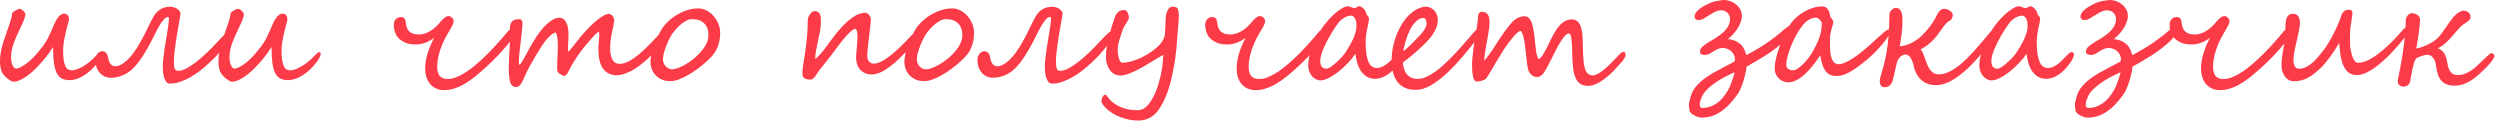 <?xml version="1.0" encoding="UTF-8"?> <svg xmlns="http://www.w3.org/2000/svg" width="195" height="10" viewBox="0 0 195 10" fill="none"><path d="M7.975 4.23C7.975 4.297 7.943 4.385 7.881 4.494C7.822 4.604 7.756 4.709 7.682 4.811C7.51 5.041 7.328 5.246 7.137 5.426C6.945 5.605 6.75 5.758 6.551 5.883C6.355 6.004 6.162 6.096 5.971 6.158C5.783 6.221 5.605 6.252 5.438 6.252C5.199 6.252 4.998 6.211 4.834 6.129C4.67 6.047 4.535 5.906 4.43 5.707C4.328 5.508 4.254 5.244 4.207 4.916C4.164 4.584 4.143 4.168 4.143 3.668C4.029 3.844 3.898 4.033 3.75 4.236C3.602 4.436 3.439 4.635 3.264 4.834C3.092 5.033 2.91 5.227 2.719 5.414C2.527 5.598 2.334 5.762 2.139 5.906C1.947 6.047 1.756 6.16 1.564 6.246C1.377 6.332 1.197 6.375 1.025 6.375C0.986 6.375 0.922 6.35 0.832 6.299C0.742 6.244 0.646 6.176 0.545 6.094C0.447 6.012 0.355 5.918 0.27 5.812C0.184 5.707 0.127 5.602 0.1 5.496C0.033 5.266 0 5.031 0 4.793C0 4.551 0.02 4.312 0.059 4.078C0.105 3.816 0.174 3.543 0.264 3.258C0.357 2.973 0.453 2.695 0.551 2.426C0.648 2.152 0.736 1.895 0.814 1.652C0.893 1.406 0.939 1.191 0.955 1.008C0.971 0.98 1.004 0.949 1.055 0.914C1.105 0.875 1.16 0.84 1.219 0.809C1.277 0.773 1.334 0.746 1.389 0.727C1.447 0.703 1.492 0.691 1.523 0.691C1.57 0.691 1.621 0.707 1.676 0.738C1.73 0.77 1.781 0.809 1.828 0.855C1.875 0.902 1.912 0.951 1.939 1.002C1.971 1.053 1.986 1.098 1.986 1.137C1.986 1.168 1.975 1.221 1.951 1.295C1.932 1.369 1.904 1.455 1.869 1.553C1.834 1.646 1.793 1.746 1.746 1.852C1.699 1.953 1.652 2.047 1.605 2.133C1.516 2.34 1.426 2.537 1.336 2.725C1.25 2.908 1.172 3.094 1.102 3.281C1.031 3.465 0.973 3.658 0.926 3.861C0.883 4.061 0.861 4.279 0.861 4.518C0.861 4.611 0.871 4.707 0.891 4.805C0.91 4.902 0.938 4.992 0.973 5.074C1.008 5.156 1.049 5.223 1.096 5.273C1.143 5.324 1.195 5.35 1.254 5.35C1.316 5.35 1.385 5.336 1.459 5.309C1.537 5.277 1.613 5.24 1.688 5.197C1.766 5.154 1.842 5.107 1.916 5.057C1.99 5.006 2.057 4.959 2.115 4.916C2.268 4.803 2.418 4.67 2.566 4.518C2.715 4.365 2.854 4.211 2.982 4.055C3.115 3.898 3.232 3.752 3.334 3.615C3.436 3.475 3.514 3.361 3.568 3.275C3.654 3.139 3.734 2.99 3.809 2.83C3.887 2.666 3.961 2.504 4.031 2.344C4.102 2.18 4.17 2.021 4.236 1.869C4.307 1.713 4.379 1.576 4.453 1.459C4.531 1.342 4.615 1.248 4.705 1.178C4.795 1.104 4.893 1.066 4.998 1.066C5.084 1.066 5.15 1.082 5.197 1.113C5.248 1.145 5.287 1.184 5.314 1.23C5.342 1.277 5.359 1.328 5.367 1.383C5.375 1.438 5.379 1.488 5.379 1.535C5.379 1.559 5.367 1.613 5.344 1.699C5.32 1.781 5.291 1.887 5.256 2.016C5.225 2.141 5.189 2.283 5.15 2.443C5.111 2.604 5.074 2.768 5.039 2.936C5.008 3.104 4.98 3.271 4.957 3.439C4.934 3.604 4.922 3.758 4.922 3.902C4.922 4.219 4.938 4.48 4.969 4.688C5 4.891 5.045 5.053 5.104 5.174C5.162 5.291 5.234 5.373 5.32 5.42C5.406 5.463 5.504 5.484 5.613 5.484C5.699 5.484 5.805 5.465 5.93 5.426C6.055 5.387 6.188 5.33 6.328 5.256C6.473 5.182 6.621 5.092 6.773 4.986C6.926 4.877 7.074 4.754 7.219 4.617C7.266 4.57 7.32 4.516 7.383 4.453C7.445 4.387 7.506 4.326 7.564 4.271C7.623 4.213 7.678 4.164 7.729 4.125C7.779 4.082 7.818 4.061 7.846 4.061C7.932 4.061 7.975 4.117 7.975 4.23ZM18.082 2.707C18.039 2.816 17.963 2.955 17.854 3.123C17.748 3.291 17.617 3.475 17.461 3.674C17.305 3.873 17.127 4.082 16.928 4.301C16.729 4.516 16.514 4.729 16.283 4.939C16.057 5.15 15.818 5.352 15.568 5.543C15.318 5.734 15.062 5.902 14.801 6.047C14.543 6.191 14.283 6.307 14.021 6.393C13.764 6.479 13.51 6.521 13.26 6.521C13.135 6.521 13.035 6.473 12.961 6.375C12.887 6.273 12.83 6.154 12.791 6.018C12.752 5.877 12.727 5.732 12.715 5.584C12.703 5.436 12.697 5.311 12.697 5.209C12.697 5.018 12.713 4.789 12.744 4.523C12.775 4.254 12.812 3.977 12.855 3.691C12.902 3.402 12.949 3.117 12.996 2.836C13.043 2.551 13.082 2.297 13.113 2.074C13.148 1.852 13.168 1.672 13.172 1.535C13.18 1.395 13.166 1.324 13.131 1.324C13.01 1.324 12.891 1.389 12.773 1.518C12.66 1.643 12.543 1.811 12.422 2.021C12.301 2.229 12.174 2.469 12.041 2.742C11.908 3.016 11.762 3.299 11.602 3.592C11.441 3.881 11.266 4.172 11.074 4.465C10.887 4.754 10.676 5.021 10.441 5.268C10.184 5.537 9.898 5.738 9.586 5.871C9.273 6 8.965 6.064 8.66 6.064C8.477 6.064 8.309 6.029 8.156 5.959C8.008 5.889 7.881 5.793 7.775 5.672C7.67 5.551 7.588 5.408 7.529 5.244C7.471 5.076 7.441 4.896 7.441 4.705C7.441 4.486 7.496 4.314 7.605 4.189C7.715 4.061 7.842 3.996 7.986 3.996C8.104 3.996 8.199 4.037 8.273 4.119C8.352 4.201 8.402 4.318 8.426 4.471C8.465 4.717 8.535 4.895 8.637 5.004C8.738 5.113 8.85 5.168 8.971 5.168C9.256 5.168 9.564 5.016 9.896 4.711C10.232 4.406 10.578 3.939 10.934 3.311C11.109 3.002 11.258 2.723 11.379 2.473C11.504 2.219 11.613 1.994 11.707 1.799C11.805 1.604 11.893 1.436 11.971 1.295C12.053 1.154 12.139 1.039 12.229 0.949C12.51 0.668 12.861 0.527 13.283 0.527C13.357 0.527 13.44 0.539 13.529 0.562C13.623 0.586 13.709 0.621 13.787 0.668C13.865 0.711 13.932 0.768 13.986 0.838C14.041 0.904 14.072 0.982 14.08 1.072C14.08 1.107 14.066 1.199 14.039 1.348C14.016 1.492 13.984 1.672 13.945 1.887C13.906 2.102 13.865 2.34 13.822 2.602C13.779 2.863 13.738 3.127 13.699 3.393C13.66 3.654 13.627 3.908 13.6 4.154C13.576 4.396 13.565 4.607 13.565 4.787C13.565 4.947 13.57 5.076 13.582 5.174C13.598 5.268 13.619 5.342 13.646 5.396C13.678 5.447 13.715 5.482 13.758 5.502C13.805 5.518 13.859 5.525 13.922 5.525C14.09 5.525 14.291 5.465 14.525 5.344C14.764 5.219 15.018 5.053 15.287 4.846C15.56 4.635 15.842 4.391 16.131 4.113C16.424 3.836 16.711 3.543 16.992 3.234C17.098 3.121 17.197 3.016 17.291 2.918C17.385 2.816 17.471 2.73 17.549 2.66C17.627 2.586 17.695 2.529 17.754 2.49C17.812 2.447 17.859 2.426 17.895 2.426C17.91 2.426 17.93 2.436 17.953 2.455C17.977 2.475 17.996 2.498 18.012 2.525C18.031 2.553 18.047 2.584 18.059 2.619C18.074 2.65 18.082 2.68 18.082 2.707ZM25.014 4.23C25.014 4.297 24.982 4.385 24.92 4.494C24.861 4.604 24.795 4.709 24.721 4.811C24.549 5.041 24.367 5.246 24.176 5.426C23.984 5.605 23.789 5.758 23.59 5.883C23.395 6.004 23.201 6.096 23.01 6.158C22.822 6.221 22.645 6.252 22.477 6.252C22.238 6.252 22.037 6.211 21.873 6.129C21.709 6.047 21.574 5.906 21.469 5.707C21.367 5.508 21.293 5.244 21.246 4.916C21.203 4.584 21.182 4.168 21.182 3.668C21.068 3.844 20.938 4.033 20.789 4.236C20.641 4.436 20.479 4.635 20.303 4.834C20.131 5.033 19.949 5.227 19.758 5.414C19.566 5.598 19.373 5.762 19.178 5.906C18.986 6.047 18.795 6.16 18.604 6.246C18.416 6.332 18.236 6.375 18.064 6.375C18.025 6.375 17.961 6.35 17.871 6.299C17.781 6.244 17.686 6.176 17.584 6.094C17.486 6.012 17.395 5.918 17.309 5.812C17.223 5.707 17.166 5.602 17.139 5.496C17.072 5.266 17.039 5.031 17.039 4.793C17.039 4.551 17.059 4.312 17.098 4.078C17.145 3.816 17.213 3.543 17.303 3.258C17.396 2.973 17.492 2.695 17.59 2.426C17.688 2.152 17.775 1.895 17.854 1.652C17.932 1.406 17.979 1.191 17.994 1.008C18.01 0.98 18.043 0.949 18.094 0.914C18.145 0.875 18.199 0.84 18.258 0.809C18.316 0.773 18.373 0.746 18.428 0.727C18.486 0.703 18.531 0.691 18.562 0.691C18.609 0.691 18.66 0.707 18.715 0.738C18.77 0.77 18.82 0.809 18.867 0.855C18.914 0.902 18.951 0.951 18.979 1.002C19.01 1.053 19.025 1.098 19.025 1.137C19.025 1.168 19.014 1.221 18.99 1.295C18.971 1.369 18.943 1.455 18.908 1.553C18.873 1.646 18.832 1.746 18.785 1.852C18.738 1.953 18.691 2.047 18.645 2.133C18.555 2.34 18.465 2.537 18.375 2.725C18.289 2.908 18.211 3.094 18.141 3.281C18.07 3.465 18.012 3.658 17.965 3.861C17.922 4.061 17.9 4.279 17.9 4.518C17.9 4.611 17.91 4.707 17.93 4.805C17.949 4.902 17.977 4.992 18.012 5.074C18.047 5.156 18.088 5.223 18.135 5.273C18.182 5.324 18.234 5.35 18.293 5.35C18.355 5.35 18.424 5.336 18.498 5.309C18.576 5.277 18.652 5.24 18.727 5.197C18.805 5.154 18.881 5.107 18.955 5.057C19.029 5.006 19.096 4.959 19.154 4.916C19.307 4.803 19.457 4.67 19.605 4.518C19.754 4.365 19.893 4.211 20.021 4.055C20.154 3.898 20.271 3.752 20.373 3.615C20.475 3.475 20.553 3.361 20.607 3.275C20.693 3.139 20.773 2.99 20.848 2.83C20.926 2.666 21 2.504 21.07 2.344C21.141 2.18 21.209 2.021 21.275 1.869C21.346 1.713 21.418 1.576 21.492 1.459C21.57 1.342 21.654 1.248 21.744 1.178C21.834 1.104 21.932 1.066 22.037 1.066C22.123 1.066 22.189 1.082 22.236 1.113C22.287 1.145 22.326 1.184 22.354 1.23C22.381 1.277 22.398 1.328 22.406 1.383C22.414 1.438 22.418 1.488 22.418 1.535C22.418 1.559 22.406 1.613 22.383 1.699C22.359 1.781 22.33 1.887 22.295 2.016C22.264 2.141 22.229 2.283 22.189 2.443C22.15 2.604 22.113 2.768 22.078 2.936C22.047 3.104 22.02 3.271 21.996 3.439C21.973 3.604 21.961 3.758 21.961 3.902C21.961 4.219 21.977 4.48 22.008 4.688C22.039 4.891 22.084 5.053 22.143 5.174C22.201 5.291 22.273 5.373 22.359 5.42C22.445 5.463 22.543 5.484 22.652 5.484C22.738 5.484 22.844 5.465 22.969 5.426C23.094 5.387 23.227 5.33 23.367 5.256C23.512 5.182 23.66 5.092 23.812 4.986C23.965 4.877 24.113 4.754 24.258 4.617C24.305 4.57 24.359 4.516 24.422 4.453C24.484 4.387 24.545 4.326 24.604 4.271C24.662 4.213 24.717 4.164 24.768 4.125C24.818 4.082 24.857 4.061 24.885 4.061C24.971 4.061 25.014 4.117 25.014 4.23ZM40.172 2.596C40.172 2.643 40.119 2.748 40.014 2.912C39.908 3.072 39.756 3.275 39.557 3.521C39.357 3.764 39.111 4.039 38.818 4.348C38.529 4.652 38.199 4.973 37.828 5.309C37.562 5.547 37.301 5.771 37.043 5.982C36.785 6.189 36.523 6.371 36.258 6.527C35.996 6.684 35.73 6.807 35.461 6.896C35.191 6.986 34.912 7.031 34.623 7.031C34.428 7.031 34.242 6.996 34.066 6.926C33.891 6.855 33.736 6.75 33.603 6.609C33.471 6.469 33.363 6.293 33.281 6.082C33.203 5.867 33.164 5.617 33.164 5.332C33.164 4.988 33.223 4.615 33.34 4.213C33.457 3.811 33.633 3.387 33.867 2.941C33.664 3.105 33.438 3.234 33.188 3.328C32.938 3.422 32.68 3.469 32.414 3.469C32.184 3.469 31.977 3.443 31.793 3.393C31.609 3.338 31.424 3.242 31.236 3.105C31.061 2.977 30.93 2.807 30.844 2.596C30.758 2.385 30.715 2.164 30.715 1.934C30.715 1.816 30.732 1.721 30.768 1.646C30.807 1.568 30.854 1.506 30.908 1.459C30.963 1.412 31.021 1.379 31.084 1.359C31.15 1.34 31.211 1.33 31.266 1.33C31.34 1.33 31.4 1.342 31.447 1.365C31.494 1.385 31.531 1.416 31.559 1.459C31.586 1.498 31.605 1.545 31.617 1.6C31.633 1.654 31.645 1.713 31.652 1.775C31.664 1.885 31.686 1.994 31.717 2.104C31.748 2.213 31.799 2.311 31.869 2.396C31.943 2.482 32.045 2.553 32.174 2.607C32.303 2.662 32.473 2.689 32.684 2.689C32.824 2.689 32.965 2.668 33.105 2.625C33.25 2.578 33.391 2.516 33.527 2.438C33.664 2.359 33.793 2.268 33.914 2.162C34.039 2.057 34.152 1.943 34.254 1.822C34.301 1.768 34.352 1.707 34.406 1.641C34.465 1.574 34.525 1.514 34.588 1.459C34.65 1.4 34.715 1.352 34.781 1.312C34.848 1.273 34.914 1.254 34.98 1.254C35.031 1.254 35.08 1.266 35.127 1.289C35.178 1.312 35.221 1.342 35.256 1.377C35.295 1.412 35.326 1.453 35.35 1.5C35.373 1.543 35.385 1.586 35.385 1.629C35.385 1.754 35.336 1.902 35.238 2.074C35.145 2.246 35.02 2.463 34.863 2.725C34.758 2.904 34.658 3.098 34.565 3.305C34.475 3.508 34.395 3.717 34.324 3.932C34.254 4.146 34.199 4.361 34.16 4.576C34.121 4.787 34.102 4.99 34.102 5.186C34.102 5.506 34.164 5.75 34.289 5.918C34.418 6.082 34.633 6.164 34.934 6.164C35.152 6.164 35.387 6.111 35.637 6.006C35.891 5.9 36.152 5.758 36.422 5.578C36.691 5.395 36.965 5.182 37.242 4.939C37.523 4.693 37.801 4.434 38.074 4.16C38.348 3.883 38.613 3.6 38.871 3.311C39.133 3.018 39.377 2.732 39.603 2.455C39.654 2.4 39.711 2.348 39.773 2.297C39.84 2.242 39.91 2.215 39.984 2.215C40.02 2.215 40.049 2.227 40.072 2.25C40.096 2.273 40.115 2.305 40.131 2.344C40.147 2.383 40.156 2.426 40.16 2.473C40.168 2.516 40.172 2.557 40.172 2.596ZM47.912 1.588C47.9 1.709 47.881 1.838 47.853 1.975C47.826 2.107 47.795 2.25 47.76 2.402C47.728 2.551 47.697 2.711 47.666 2.883C47.639 3.051 47.617 3.229 47.602 3.416C47.59 3.619 47.59 3.814 47.602 4.002C47.617 4.189 47.65 4.355 47.701 4.5C47.756 4.645 47.834 4.762 47.935 4.852C48.037 4.938 48.17 4.98 48.334 4.98C48.553 4.98 48.793 4.912 49.055 4.775C49.316 4.635 49.592 4.443 49.881 4.201C50.17 3.955 50.471 3.67 50.783 3.346C51.1 3.018 51.422 2.666 51.75 2.291C51.77 2.268 51.787 2.25 51.803 2.238C51.822 2.227 51.836 2.221 51.844 2.221C51.859 2.221 51.883 2.238 51.914 2.273C51.949 2.305 51.965 2.359 51.961 2.438C51.953 2.539 51.926 2.67 51.879 2.83C51.836 2.99 51.742 3.17 51.598 3.369C51.461 3.557 51.307 3.75 51.135 3.949C50.963 4.148 50.777 4.342 50.578 4.529C50.379 4.717 50.172 4.895 49.957 5.062C49.742 5.227 49.523 5.371 49.301 5.496C49.078 5.617 48.855 5.713 48.633 5.783C48.414 5.85 48.201 5.877 47.994 5.865C47.697 5.842 47.459 5.756 47.279 5.607C47.103 5.459 46.969 5.275 46.875 5.057C46.785 4.838 46.727 4.596 46.699 4.33C46.676 4.064 46.668 3.805 46.676 3.551C46.68 3.477 46.69 3.381 46.705 3.264C46.721 3.146 46.732 3.031 46.74 2.918C46.748 2.805 46.748 2.707 46.74 2.625C46.736 2.543 46.715 2.5 46.676 2.496C46.648 2.496 46.58 2.547 46.471 2.648C46.365 2.75 46.236 2.887 46.084 3.059C45.935 3.227 45.773 3.418 45.598 3.633C45.426 3.848 45.262 4.066 45.105 4.289C45.062 4.352 45.012 4.428 44.953 4.518C44.895 4.604 44.836 4.691 44.777 4.781C44.723 4.871 44.67 4.959 44.619 5.045C44.568 5.127 44.529 5.197 44.502 5.256C44.459 5.35 44.416 5.438 44.373 5.52C44.334 5.598 44.293 5.668 44.25 5.73C44.211 5.789 44.17 5.836 44.127 5.871C44.088 5.902 44.047 5.918 44.004 5.918H43.998C43.975 5.914 43.935 5.902 43.881 5.883C43.826 5.859 43.772 5.83 43.717 5.795C43.662 5.76 43.611 5.723 43.565 5.684C43.522 5.641 43.494 5.6 43.482 5.561C43.475 5.525 43.469 5.479 43.465 5.42C43.461 5.361 43.459 5.287 43.459 5.197C43.459 5.107 43.461 4.998 43.465 4.869C43.473 4.736 43.48 4.58 43.488 4.4C43.496 4.229 43.502 4.049 43.506 3.861C43.514 3.674 43.514 3.494 43.506 3.322C43.502 3.15 43.486 2.996 43.459 2.859C43.435 2.719 43.398 2.609 43.348 2.531C43.02 2.602 42.627 3 42.17 3.727C41.865 4.211 41.605 4.646 41.391 5.033C41.176 5.416 41.014 5.742 40.904 6.012C40.838 6.172 40.777 6.303 40.723 6.404C40.668 6.506 40.613 6.584 40.559 6.639C40.508 6.697 40.455 6.736 40.4 6.756C40.346 6.779 40.285 6.789 40.219 6.785C40.121 6.777 40.043 6.752 39.984 6.709C39.926 6.666 39.879 6.607 39.844 6.533C39.809 6.463 39.781 6.381 39.762 6.287C39.746 6.189 39.73 6.082 39.715 5.965C39.695 5.809 39.685 5.605 39.685 5.355C39.685 5.105 39.691 4.846 39.703 4.576C39.715 4.307 39.728 4.043 39.744 3.785C39.76 3.527 39.772 3.309 39.779 3.129C39.787 3.043 39.787 2.939 39.779 2.818C39.772 2.697 39.766 2.572 39.762 2.443C39.762 2.314 39.768 2.191 39.779 2.074C39.791 1.953 39.82 1.852 39.867 1.77C39.945 1.652 40.039 1.576 40.148 1.541C40.258 1.506 40.381 1.492 40.518 1.5C40.627 1.512 40.695 1.555 40.723 1.629C40.75 1.703 40.76 1.795 40.752 1.904C40.744 1.998 40.734 2.109 40.723 2.238C40.715 2.363 40.703 2.496 40.688 2.637C40.672 2.773 40.656 2.912 40.641 3.053C40.625 3.193 40.609 3.328 40.594 3.457C40.578 3.574 40.56 3.711 40.541 3.867C40.525 4.02 40.51 4.172 40.494 4.324C40.482 4.477 40.475 4.619 40.471 4.752C40.471 4.881 40.478 4.979 40.494 5.045H40.506C40.533 5.045 40.568 5.02 40.611 4.969C40.654 4.914 40.703 4.842 40.758 4.752C40.812 4.658 40.871 4.553 40.934 4.436C41 4.314 41.068 4.189 41.139 4.061C41.209 3.928 41.279 3.797 41.35 3.668C41.424 3.535 41.496 3.412 41.566 3.299C41.969 2.627 42.35 2.137 42.709 1.828C43.072 1.516 43.389 1.367 43.658 1.383C43.799 1.391 43.914 1.439 44.004 1.529C44.094 1.619 44.164 1.73 44.215 1.863C44.27 1.996 44.305 2.143 44.32 2.303C44.34 2.463 44.348 2.617 44.344 2.766C44.344 2.863 44.34 2.971 44.332 3.088C44.328 3.201 44.322 3.314 44.315 3.428C44.31 3.541 44.307 3.652 44.303 3.762C44.303 3.867 44.307 3.959 44.315 4.037C44.377 3.99 44.455 3.912 44.549 3.803C44.643 3.689 44.74 3.566 44.842 3.434C44.947 3.301 45.051 3.168 45.152 3.035C45.258 2.898 45.352 2.783 45.434 2.689C45.617 2.486 45.805 2.287 45.996 2.092C46.191 1.896 46.381 1.725 46.565 1.576C46.748 1.424 46.922 1.303 47.086 1.213C47.25 1.123 47.395 1.08 47.52 1.084C47.578 1.088 47.631 1.109 47.678 1.148C47.728 1.184 47.772 1.227 47.807 1.277C47.842 1.328 47.867 1.383 47.883 1.441C47.902 1.496 47.912 1.545 47.912 1.588ZM56.174 2.561C56.174 2.686 56.168 2.805 56.156 2.918C56.145 3.031 56.127 3.141 56.103 3.246C56.08 3.352 56.049 3.459 56.01 3.568C55.971 3.674 55.924 3.783 55.869 3.896C55.815 4.018 55.715 4.162 55.57 4.33C55.426 4.498 55.252 4.672 55.049 4.852C54.85 5.031 54.629 5.209 54.387 5.385C54.148 5.561 53.906 5.719 53.66 5.859C53.414 6 53.172 6.113 52.934 6.199C52.699 6.285 52.486 6.328 52.295 6.328C52.033 6.328 51.805 6.285 51.609 6.199C51.414 6.109 51.252 5.994 51.123 5.854C50.994 5.709 50.897 5.545 50.83 5.361C50.768 5.178 50.736 4.992 50.736 4.805C50.736 4.68 50.752 4.537 50.783 4.377C50.815 4.217 50.855 4.051 50.906 3.879C50.957 3.707 51.018 3.531 51.088 3.352C51.158 3.172 51.232 3 51.31 2.836C51.389 2.672 51.469 2.52 51.551 2.379C51.633 2.238 51.713 2.119 51.791 2.021C51.928 1.85 52.092 1.682 52.283 1.518C52.478 1.354 52.691 1.209 52.922 1.084C53.152 0.955 53.398 0.852 53.66 0.773C53.926 0.695 54.199 0.656 54.48 0.656C54.691 0.656 54.898 0.709 55.102 0.814C55.305 0.916 55.484 1.055 55.641 1.23C55.801 1.406 55.93 1.609 56.027 1.84C56.125 2.07 56.174 2.311 56.174 2.561ZM55.26 2.73C55.26 2.344 55.148 2.041 54.926 1.822C54.707 1.604 54.391 1.494 53.977 1.494C53.836 1.494 53.693 1.531 53.549 1.605C53.404 1.68 53.266 1.771 53.133 1.881C53 1.99 52.877 2.107 52.764 2.232C52.654 2.354 52.562 2.463 52.488 2.561C52.414 2.662 52.332 2.801 52.242 2.977C52.152 3.148 52.066 3.334 51.984 3.533C51.906 3.729 51.84 3.926 51.785 4.125C51.734 4.32 51.709 4.492 51.709 4.641C51.709 4.73 51.727 4.822 51.762 4.916C51.797 5.006 51.846 5.088 51.908 5.162C51.975 5.232 52.053 5.291 52.143 5.338C52.232 5.385 52.332 5.408 52.441 5.408C52.559 5.408 52.709 5.373 52.893 5.303C53.08 5.232 53.277 5.137 53.484 5.016C53.695 4.891 53.906 4.744 54.117 4.576C54.328 4.404 54.518 4.219 54.685 4.02C54.857 3.82 54.996 3.611 55.102 3.393C55.207 3.174 55.26 2.953 55.26 2.73ZM72.211 2.133C72.211 2.176 72.172 2.254 72.094 2.367C72.016 2.48 71.918 2.609 71.801 2.754C71.688 2.898 71.564 3.047 71.432 3.199C71.303 3.352 71.184 3.488 71.074 3.609C70.434 4.324 69.857 4.869 69.346 5.244C68.838 5.619 68.389 5.807 67.998 5.807C67.807 5.807 67.635 5.773 67.482 5.707C67.33 5.641 67.201 5.549 67.096 5.432C66.99 5.314 66.91 5.176 66.856 5.016C66.801 4.852 66.773 4.674 66.773 4.482C66.773 4.396 66.779 4.289 66.791 4.16C66.803 4.031 66.814 3.893 66.826 3.744C66.842 3.592 66.856 3.439 66.867 3.287C66.879 3.131 66.885 2.984 66.885 2.848C66.885 2.676 66.871 2.535 66.844 2.426C66.816 2.312 66.768 2.256 66.697 2.256C66.631 2.256 66.549 2.295 66.451 2.373C66.353 2.451 66.246 2.551 66.129 2.672C66.016 2.793 65.897 2.93 65.772 3.082C65.65 3.234 65.531 3.387 65.414 3.539C65.301 3.688 65.195 3.828 65.098 3.961C65 4.09 64.92 4.195 64.857 4.277C64.693 4.488 64.553 4.668 64.436 4.816C64.318 4.961 64.213 5.092 64.119 5.209C64.029 5.322 63.947 5.428 63.873 5.525C63.803 5.623 63.732 5.729 63.662 5.842C63.572 5.979 63.49 6.074 63.416 6.129C63.346 6.184 63.295 6.211 63.264 6.211C63.166 6.211 63.076 6.205 62.994 6.193C62.912 6.182 62.84 6.158 62.777 6.123C62.719 6.088 62.672 6.037 62.637 5.971C62.605 5.904 62.59 5.814 62.59 5.701C62.59 5.568 62.6 5.424 62.619 5.268C62.639 5.111 62.662 4.947 62.69 4.775C62.717 4.604 62.746 4.424 62.777 4.236C62.809 4.045 62.836 3.85 62.859 3.65C62.887 3.42 62.91 3.211 62.93 3.023C62.949 2.832 62.965 2.652 62.977 2.484C62.988 2.316 62.996 2.156 63 2.004C63.004 1.852 63.006 1.697 63.006 1.541C63.006 1.479 63.022 1.408 63.053 1.33C63.088 1.252 63.129 1.18 63.176 1.113C63.227 1.043 63.281 0.984 63.34 0.938C63.402 0.891 63.461 0.867 63.516 0.867C63.633 0.867 63.725 0.887 63.791 0.926C63.861 0.965 63.914 1.021 63.949 1.096C63.984 1.17 64.006 1.258 64.014 1.359C64.025 1.461 64.031 1.574 64.031 1.699C64.031 1.918 64.008 2.158 63.961 2.42C63.914 2.682 63.861 2.943 63.803 3.205C63.748 3.467 63.697 3.721 63.65 3.967C63.603 4.209 63.58 4.42 63.58 4.6C63.701 4.525 63.834 4.402 63.978 4.23C64.127 4.059 64.279 3.869 64.436 3.662C64.592 3.455 64.748 3.244 64.904 3.029C65.061 2.814 65.207 2.625 65.344 2.461C65.508 2.27 65.652 2.109 65.777 1.98C65.906 1.852 66.025 1.74 66.135 1.646C66.248 1.553 66.353 1.471 66.451 1.4C66.553 1.33 66.656 1.262 66.762 1.195C66.801 1.168 66.85 1.143 66.908 1.119C66.971 1.096 67.033 1.076 67.096 1.061C67.162 1.041 67.228 1.025 67.295 1.014C67.361 1.002 67.422 0.996 67.477 0.996C67.531 0.996 67.584 1.012 67.635 1.043C67.689 1.07 67.738 1.109 67.781 1.16C67.824 1.207 67.857 1.26 67.881 1.318C67.908 1.377 67.922 1.436 67.922 1.494C67.922 1.658 67.906 1.869 67.875 2.127C67.848 2.381 67.816 2.646 67.781 2.924C67.75 3.197 67.719 3.463 67.688 3.721C67.66 3.979 67.647 4.191 67.647 4.359C67.647 4.438 67.656 4.514 67.676 4.588C67.699 4.658 67.731 4.721 67.769 4.775C67.812 4.83 67.865 4.875 67.928 4.91C67.99 4.945 68.061 4.963 68.139 4.963C68.346 4.963 68.576 4.893 68.83 4.752C69.084 4.611 69.352 4.424 69.633 4.189C69.914 3.951 70.207 3.678 70.512 3.369C70.82 3.057 71.131 2.732 71.443 2.396C71.541 2.291 71.621 2.205 71.684 2.139C71.75 2.068 71.805 2.016 71.848 1.98C71.894 1.941 71.934 1.914 71.965 1.898C72 1.883 72.037 1.875 72.076 1.875C72.119 1.875 72.152 1.9 72.176 1.951C72.199 1.998 72.211 2.059 72.211 2.133ZM75.978 2.561C75.978 2.686 75.973 2.805 75.961 2.918C75.949 3.031 75.932 3.141 75.908 3.246C75.885 3.352 75.853 3.459 75.814 3.568C75.775 3.674 75.728 3.783 75.674 3.896C75.619 4.018 75.519 4.162 75.375 4.33C75.231 4.498 75.057 4.672 74.853 4.852C74.654 5.031 74.434 5.209 74.191 5.385C73.953 5.561 73.711 5.719 73.465 5.859C73.219 6 72.977 6.113 72.738 6.199C72.504 6.285 72.291 6.328 72.1 6.328C71.838 6.328 71.609 6.285 71.414 6.199C71.219 6.109 71.057 5.994 70.928 5.854C70.799 5.709 70.701 5.545 70.635 5.361C70.572 5.178 70.541 4.992 70.541 4.805C70.541 4.68 70.557 4.537 70.588 4.377C70.619 4.217 70.66 4.051 70.711 3.879C70.762 3.707 70.822 3.531 70.893 3.352C70.963 3.172 71.037 3 71.115 2.836C71.193 2.672 71.273 2.52 71.356 2.379C71.438 2.238 71.518 2.119 71.596 2.021C71.732 1.85 71.897 1.682 72.088 1.518C72.283 1.354 72.496 1.209 72.727 1.084C72.957 0.955 73.203 0.852 73.465 0.773C73.731 0.695 74.004 0.656 74.285 0.656C74.496 0.656 74.703 0.709 74.906 0.814C75.109 0.916 75.289 1.055 75.445 1.23C75.606 1.406 75.734 1.609 75.832 1.84C75.93 2.07 75.978 2.311 75.978 2.561ZM75.064 2.73C75.064 2.344 74.953 2.041 74.731 1.822C74.512 1.604 74.195 1.494 73.781 1.494C73.641 1.494 73.498 1.531 73.353 1.605C73.209 1.68 73.07 1.771 72.938 1.881C72.805 1.99 72.682 2.107 72.568 2.232C72.459 2.354 72.367 2.463 72.293 2.561C72.219 2.662 72.137 2.801 72.047 2.977C71.957 3.148 71.871 3.334 71.789 3.533C71.711 3.729 71.644 3.926 71.59 4.125C71.539 4.32 71.514 4.492 71.514 4.641C71.514 4.73 71.531 4.822 71.566 4.916C71.602 5.006 71.65 5.088 71.713 5.162C71.779 5.232 71.857 5.291 71.947 5.338C72.037 5.385 72.137 5.408 72.246 5.408C72.363 5.408 72.514 5.373 72.697 5.303C72.885 5.232 73.082 5.137 73.289 5.016C73.5 4.891 73.711 4.744 73.922 4.576C74.133 4.404 74.322 4.219 74.49 4.02C74.662 3.82 74.801 3.611 74.906 3.393C75.012 3.174 75.064 2.953 75.064 2.73ZM86.883 2.707C86.84 2.816 86.764 2.955 86.654 3.123C86.549 3.291 86.418 3.475 86.262 3.674C86.106 3.873 85.928 4.082 85.728 4.301C85.529 4.516 85.314 4.729 85.084 4.939C84.857 5.15 84.619 5.352 84.369 5.543C84.119 5.734 83.863 5.902 83.602 6.047C83.344 6.191 83.084 6.307 82.822 6.393C82.564 6.479 82.311 6.521 82.061 6.521C81.936 6.521 81.836 6.473 81.762 6.375C81.688 6.273 81.631 6.154 81.592 6.018C81.553 5.877 81.527 5.732 81.516 5.584C81.504 5.436 81.498 5.311 81.498 5.209C81.498 5.018 81.514 4.789 81.545 4.523C81.576 4.254 81.613 3.977 81.656 3.691C81.703 3.402 81.75 3.117 81.797 2.836C81.844 2.551 81.883 2.297 81.914 2.074C81.949 1.852 81.969 1.672 81.973 1.535C81.981 1.395 81.967 1.324 81.932 1.324C81.811 1.324 81.691 1.389 81.574 1.518C81.461 1.643 81.344 1.811 81.223 2.021C81.102 2.229 80.975 2.469 80.842 2.742C80.709 3.016 80.562 3.299 80.402 3.592C80.242 3.881 80.066 4.172 79.875 4.465C79.688 4.754 79.477 5.021 79.242 5.268C78.984 5.537 78.699 5.738 78.387 5.871C78.074 6 77.766 6.064 77.461 6.064C77.277 6.064 77.109 6.029 76.957 5.959C76.809 5.889 76.682 5.793 76.576 5.672C76.471 5.551 76.389 5.408 76.33 5.244C76.272 5.076 76.242 4.896 76.242 4.705C76.242 4.486 76.297 4.314 76.406 4.189C76.516 4.061 76.643 3.996 76.787 3.996C76.904 3.996 77 4.037 77.074 4.119C77.152 4.201 77.203 4.318 77.227 4.471C77.266 4.717 77.336 4.895 77.438 5.004C77.539 5.113 77.65 5.168 77.772 5.168C78.057 5.168 78.365 5.016 78.697 4.711C79.033 4.406 79.379 3.939 79.734 3.311C79.91 3.002 80.059 2.723 80.18 2.473C80.305 2.219 80.414 1.994 80.508 1.799C80.606 1.604 80.693 1.436 80.772 1.295C80.853 1.154 80.939 1.039 81.029 0.949C81.311 0.668 81.662 0.527 82.084 0.527C82.158 0.527 82.24 0.539 82.33 0.562C82.424 0.586 82.51 0.621 82.588 0.668C82.666 0.711 82.732 0.768 82.787 0.838C82.842 0.904 82.873 0.982 82.881 1.072C82.881 1.107 82.867 1.199 82.84 1.348C82.816 1.492 82.785 1.672 82.746 1.887C82.707 2.102 82.666 2.34 82.623 2.602C82.58 2.863 82.539 3.127 82.5 3.393C82.461 3.654 82.428 3.908 82.4 4.154C82.377 4.396 82.365 4.607 82.365 4.787C82.365 4.947 82.371 5.076 82.383 5.174C82.398 5.268 82.42 5.342 82.447 5.396C82.478 5.447 82.516 5.482 82.559 5.502C82.606 5.518 82.66 5.525 82.723 5.525C82.891 5.525 83.092 5.465 83.326 5.344C83.564 5.219 83.818 5.053 84.088 4.846C84.361 4.635 84.643 4.391 84.932 4.113C85.225 3.836 85.512 3.543 85.793 3.234C85.898 3.121 85.998 3.016 86.092 2.918C86.186 2.816 86.272 2.73 86.35 2.66C86.428 2.586 86.496 2.529 86.555 2.49C86.613 2.447 86.66 2.426 86.695 2.426C86.711 2.426 86.731 2.436 86.754 2.455C86.777 2.475 86.797 2.498 86.812 2.525C86.832 2.553 86.848 2.584 86.859 2.619C86.875 2.65 86.883 2.68 86.883 2.707ZM91.945 1.242C91.945 1.309 91.943 1.387 91.939 1.477C91.936 1.562 91.93 1.662 91.922 1.775C91.914 1.885 91.904 1.998 91.893 2.115C91.885 2.232 91.875 2.354 91.863 2.479C91.852 2.604 91.842 2.715 91.834 2.812C91.826 2.906 91.82 2.986 91.816 3.053C91.789 3.588 91.732 4.139 91.647 4.705C91.561 5.268 91.453 5.805 91.324 6.316C91.117 7.164 90.816 7.889 90.422 8.49C90.023 9.1 89.473 9.404 88.769 9.404C88.309 9.404 87.844 9.312 87.375 9.129C86.91 8.949 86.518 8.697 86.197 8.373C86.006 8.146 85.91 7.99 85.91 7.904C85.91 7.807 85.939 7.695 85.998 7.57C86.061 7.449 86.131 7.389 86.209 7.389C86.252 7.389 86.289 7.412 86.32 7.459C86.453 7.646 86.58 7.795 86.701 7.904C87.221 8.365 87.897 8.596 88.728 8.596C89.057 8.596 89.344 8.439 89.59 8.127C89.715 7.975 89.824 7.811 89.918 7.635C90.016 7.459 90.102 7.275 90.176 7.084C90.25 6.893 90.316 6.697 90.375 6.498C90.434 6.299 90.486 6.096 90.533 5.889C90.572 5.697 90.602 5.545 90.621 5.432C90.644 5.318 90.658 5.242 90.662 5.203C90.682 5.039 90.695 4.881 90.703 4.729C90.711 4.576 90.727 4.426 90.75 4.277C90.641 4.328 90.416 4.457 90.076 4.664C89.877 4.785 89.695 4.895 89.531 4.992C89.367 5.09 89.221 5.176 89.092 5.25C88.834 5.402 88.543 5.547 88.219 5.684C87.891 5.82 87.621 5.889 87.41 5.889C87.043 5.889 86.76 5.742 86.561 5.449C86.361 5.156 86.262 4.818 86.262 4.436C86.262 4.162 86.291 3.857 86.35 3.521C86.381 3.354 86.412 3.197 86.443 3.053C86.478 2.904 86.516 2.766 86.555 2.637C86.594 2.508 86.639 2.354 86.689 2.174C86.744 1.994 86.809 1.787 86.883 1.553C86.922 1.424 86.965 1.312 87.012 1.219C87.059 1.121 87.111 1.041 87.17 0.979C87.232 0.912 87.305 0.863 87.387 0.832C87.469 0.801 87.568 0.785 87.686 0.785C87.799 0.785 87.889 0.85 87.955 0.979C88.018 1.1 88.049 1.225 88.049 1.354C88.049 1.432 88.031 1.502 87.996 1.564C87.977 1.596 87.949 1.641 87.914 1.699C87.879 1.758 87.834 1.83 87.779 1.916C87.725 2.002 87.682 2.074 87.65 2.133C87.619 2.188 87.6 2.23 87.592 2.262C87.561 2.355 87.533 2.438 87.51 2.508C87.486 2.578 87.465 2.637 87.445 2.684C87.43 2.73 87.412 2.787 87.393 2.854C87.373 2.916 87.35 2.99 87.322 3.076C87.272 3.244 87.234 3.398 87.211 3.539C87.191 3.676 87.182 3.822 87.182 3.979C87.182 4.135 87.213 4.324 87.275 4.547C87.342 4.777 87.432 4.893 87.545 4.893C87.889 4.893 88.305 4.793 88.793 4.594C89.281 4.391 89.723 4.127 90.117 3.803C90.512 3.479 90.75 3.152 90.832 2.824C90.848 2.777 90.859 2.707 90.867 2.613C90.875 2.52 90.881 2.416 90.885 2.303C90.893 2.186 90.898 2.064 90.902 1.939C90.906 1.814 90.91 1.695 90.914 1.582C90.922 1.465 90.93 1.361 90.938 1.271C90.945 1.178 90.957 1.107 90.973 1.061C91.074 0.701 91.238 0.521 91.465 0.521C91.68 0.521 91.812 0.576 91.863 0.686C91.918 0.803 91.945 0.988 91.945 1.242ZM103.465 2.596C103.465 2.643 103.412 2.748 103.307 2.912C103.201 3.072 103.049 3.275 102.85 3.521C102.65 3.764 102.404 4.039 102.111 4.348C101.822 4.652 101.492 4.973 101.121 5.309C100.855 5.547 100.594 5.771 100.336 5.982C100.078 6.189 99.816 6.371 99.551 6.527C99.289 6.684 99.023 6.807 98.754 6.896C98.484 6.986 98.205 7.031 97.916 7.031C97.721 7.031 97.535 6.996 97.359 6.926C97.184 6.855 97.029 6.75 96.897 6.609C96.764 6.469 96.656 6.293 96.574 6.082C96.496 5.867 96.457 5.617 96.457 5.332C96.457 4.988 96.516 4.615 96.633 4.213C96.75 3.811 96.926 3.387 97.16 2.941C96.957 3.105 96.731 3.234 96.481 3.328C96.231 3.422 95.973 3.469 95.707 3.469C95.477 3.469 95.269 3.443 95.086 3.393C94.902 3.338 94.717 3.242 94.529 3.105C94.353 2.977 94.223 2.807 94.137 2.596C94.051 2.385 94.008 2.164 94.008 1.934C94.008 1.816 94.025 1.721 94.061 1.646C94.1 1.568 94.147 1.506 94.201 1.459C94.256 1.412 94.314 1.379 94.377 1.359C94.443 1.34 94.504 1.33 94.559 1.33C94.633 1.33 94.693 1.342 94.74 1.365C94.787 1.385 94.824 1.416 94.852 1.459C94.879 1.498 94.898 1.545 94.91 1.6C94.926 1.654 94.938 1.713 94.945 1.775C94.957 1.885 94.978 1.994 95.01 2.104C95.041 2.213 95.092 2.311 95.162 2.396C95.236 2.482 95.338 2.553 95.467 2.607C95.596 2.662 95.766 2.689 95.977 2.689C96.117 2.689 96.258 2.668 96.398 2.625C96.543 2.578 96.684 2.516 96.82 2.438C96.957 2.359 97.086 2.268 97.207 2.162C97.332 2.057 97.445 1.943 97.547 1.822C97.594 1.768 97.644 1.707 97.699 1.641C97.758 1.574 97.818 1.514 97.881 1.459C97.943 1.4 98.008 1.352 98.074 1.312C98.141 1.273 98.207 1.254 98.273 1.254C98.324 1.254 98.373 1.266 98.42 1.289C98.471 1.312 98.514 1.342 98.549 1.377C98.588 1.412 98.619 1.453 98.643 1.5C98.666 1.543 98.678 1.586 98.678 1.629C98.678 1.754 98.629 1.902 98.531 2.074C98.438 2.246 98.312 2.463 98.156 2.725C98.051 2.904 97.951 3.098 97.857 3.305C97.768 3.508 97.688 3.717 97.617 3.932C97.547 4.146 97.492 4.361 97.453 4.576C97.414 4.787 97.394 4.99 97.394 5.186C97.394 5.506 97.457 5.75 97.582 5.918C97.711 6.082 97.926 6.164 98.227 6.164C98.445 6.164 98.68 6.111 98.93 6.006C99.184 5.9 99.445 5.758 99.715 5.578C99.984 5.395 100.258 5.182 100.535 4.939C100.816 4.693 101.094 4.434 101.367 4.16C101.641 3.883 101.906 3.6 102.164 3.311C102.426 3.018 102.67 2.732 102.896 2.455C102.947 2.4 103.004 2.348 103.066 2.297C103.133 2.242 103.203 2.215 103.277 2.215C103.312 2.215 103.342 2.227 103.365 2.25C103.389 2.273 103.408 2.305 103.424 2.344C103.439 2.383 103.449 2.426 103.453 2.473C103.461 2.516 103.465 2.557 103.465 2.596ZM105.809 2.045C105.809 1.752 105.764 1.541 105.674 1.412C105.588 1.283 105.488 1.219 105.375 1.219C105.277 1.219 105.178 1.238 105.076 1.277C104.979 1.312 104.885 1.359 104.795 1.418C104.705 1.477 104.623 1.541 104.549 1.611C104.475 1.682 104.414 1.75 104.367 1.816C104.273 1.941 104.174 2.084 104.068 2.244C103.967 2.404 103.863 2.572 103.758 2.748C103.656 2.924 103.559 3.104 103.465 3.287C103.371 3.471 103.287 3.65 103.213 3.826C103.143 3.998 103.086 4.164 103.043 4.324C103 4.48 102.979 4.621 102.979 4.746C102.979 4.93 103.014 5.078 103.084 5.191C103.154 5.301 103.287 5.355 103.482 5.355C103.549 5.355 103.646 5.314 103.775 5.232C103.904 5.146 104.041 5.039 104.186 4.91C104.334 4.781 104.479 4.643 104.619 4.494C104.76 4.342 104.875 4.197 104.965 4.061C105.062 3.916 105.16 3.758 105.258 3.586C105.359 3.414 105.451 3.238 105.533 3.059C105.615 2.879 105.682 2.703 105.732 2.531C105.783 2.355 105.809 2.193 105.809 2.045ZM109.424 4.236C109.424 4.326 109.393 4.434 109.33 4.559C109.271 4.684 109.178 4.834 109.049 5.01C108.939 5.158 108.818 5.301 108.686 5.438C108.553 5.574 108.41 5.695 108.258 5.801C108.105 5.906 107.945 5.99 107.777 6.053C107.609 6.115 107.436 6.146 107.256 6.146C107.021 6.146 106.814 6.096 106.635 5.994C106.459 5.893 106.307 5.754 106.178 5.578C106.053 5.398 105.953 5.191 105.879 4.957C105.805 4.719 105.754 4.465 105.727 4.195C105.555 4.445 105.35 4.693 105.111 4.939C104.877 5.186 104.633 5.408 104.379 5.607C104.129 5.803 103.881 5.963 103.635 6.088C103.393 6.209 103.178 6.27 102.99 6.27C102.865 6.27 102.744 6.238 102.627 6.176C102.514 6.113 102.412 6.029 102.322 5.924C102.236 5.818 102.168 5.697 102.117 5.561C102.066 5.424 102.041 5.279 102.041 5.127C102.041 4.975 102.053 4.814 102.076 4.646C102.104 4.479 102.146 4.299 102.205 4.107C102.268 3.912 102.346 3.701 102.439 3.475C102.537 3.248 102.656 3 102.797 2.73C102.953 2.426 103.139 2.139 103.354 1.869C103.568 1.596 103.787 1.357 104.01 1.154C104.232 0.947 104.443 0.785 104.643 0.668C104.846 0.547 105.01 0.486 105.135 0.486C105.17 0.486 105.209 0.494 105.252 0.51C105.299 0.525 105.346 0.543 105.393 0.562C105.443 0.578 105.49 0.594 105.533 0.609C105.58 0.621 105.619 0.627 105.65 0.627C105.682 0.627 105.713 0.621 105.744 0.609C105.775 0.594 105.807 0.578 105.838 0.562C105.869 0.543 105.9 0.525 105.932 0.51C105.963 0.494 105.994 0.486 106.025 0.486C106.072 0.486 106.123 0.502 106.178 0.533C106.232 0.564 106.285 0.605 106.336 0.656C106.387 0.703 106.432 0.758 106.471 0.82C106.51 0.883 106.537 0.943 106.553 1.002C106.568 1.072 106.588 1.125 106.611 1.16C106.639 1.191 106.664 1.221 106.688 1.248C106.715 1.275 106.736 1.309 106.752 1.348C106.771 1.383 106.781 1.439 106.781 1.518C106.781 1.557 106.768 1.639 106.74 1.764C106.713 1.889 106.682 2.035 106.646 2.203C106.615 2.367 106.586 2.539 106.559 2.719C106.531 2.898 106.518 3.062 106.518 3.211C106.518 3.629 106.539 3.973 106.582 4.242C106.629 4.512 106.691 4.725 106.77 4.881C106.848 5.037 106.941 5.146 107.051 5.209C107.16 5.271 107.277 5.303 107.402 5.303C107.508 5.303 107.615 5.283 107.725 5.244C107.834 5.201 107.941 5.145 108.047 5.074C108.156 5.004 108.262 4.922 108.363 4.828C108.469 4.734 108.568 4.637 108.662 4.535C108.791 4.395 108.902 4.281 108.996 4.195C109.09 4.105 109.166 4.061 109.225 4.061C109.279 4.061 109.326 4.078 109.365 4.113C109.404 4.148 109.424 4.189 109.424 4.236ZM115.57 2.373C115.57 2.4 115.553 2.455 115.518 2.537C115.486 2.619 115.445 2.705 115.395 2.795C114.953 3.369 114.512 3.914 114.07 4.43C113.633 4.941 113.203 5.391 112.781 5.777C112.359 6.16 111.949 6.463 111.551 6.686C111.156 6.908 110.781 7.016 110.426 7.008C110.098 7.008 109.814 6.953 109.576 6.844C109.342 6.734 109.148 6.58 108.996 6.381C108.844 6.182 108.73 5.943 108.656 5.666C108.582 5.385 108.545 5.074 108.545 4.734C108.545 4.461 108.568 4.174 108.615 3.873C108.662 3.572 108.736 3.273 108.838 2.977C108.936 2.68 109.061 2.391 109.213 2.109C109.365 1.824 109.549 1.561 109.764 1.318C109.85 1.221 109.947 1.127 110.057 1.037C110.166 0.943 110.281 0.859 110.402 0.785C110.527 0.711 110.654 0.65 110.783 0.604C110.916 0.557 111.047 0.529 111.176 0.521C111.312 0.518 111.439 0.543 111.557 0.598C111.674 0.648 111.775 0.719 111.861 0.809C111.947 0.898 112.016 1.004 112.066 1.125C112.117 1.246 112.145 1.371 112.148 1.5C112.164 1.816 112.072 2.146 111.873 2.49C111.678 2.83 111.365 3.201 110.936 3.604C110.857 3.678 110.76 3.768 110.643 3.873C110.525 3.979 110.398 4.09 110.262 4.207C110.129 4.32 109.99 4.436 109.846 4.553C109.705 4.666 109.568 4.77 109.436 4.863C109.436 5.023 109.457 5.18 109.5 5.332C109.543 5.484 109.609 5.623 109.699 5.748C109.793 5.869 109.91 5.967 110.051 6.041C110.195 6.115 110.369 6.152 110.572 6.152C110.783 6.152 111.004 6.104 111.234 6.006C111.465 5.904 111.701 5.768 111.943 5.596C112.189 5.42 112.438 5.215 112.688 4.98C112.941 4.742 113.197 4.488 113.455 4.219C113.713 3.945 113.971 3.66 114.229 3.363C114.49 3.066 114.748 2.77 115.002 2.473C115.018 2.457 115.039 2.436 115.066 2.408C115.094 2.381 115.123 2.354 115.154 2.326C115.189 2.295 115.225 2.27 115.26 2.25C115.299 2.227 115.336 2.215 115.371 2.215C115.383 2.215 115.398 2.221 115.418 2.232C115.441 2.24 115.465 2.252 115.488 2.268C115.512 2.279 115.531 2.295 115.547 2.314C115.562 2.334 115.57 2.354 115.57 2.373ZM111.275 1.799C111.268 1.678 111.24 1.58 111.193 1.506C111.15 1.432 111.084 1.396 110.994 1.4C110.787 1.412 110.58 1.527 110.373 1.746C110.166 1.965 109.975 2.293 109.799 2.73C109.764 2.82 109.729 2.922 109.693 3.035C109.658 3.145 109.625 3.256 109.594 3.369C109.566 3.482 109.539 3.596 109.512 3.709C109.488 3.818 109.469 3.916 109.453 4.002C109.656 3.85 109.838 3.691 109.998 3.527C110.158 3.363 110.309 3.211 110.449 3.07C110.559 2.961 110.664 2.852 110.766 2.742C110.867 2.629 110.955 2.52 111.029 2.414C111.107 2.305 111.168 2.199 111.211 2.098C111.258 1.992 111.279 1.893 111.275 1.799ZM126.803 4.277C126.803 4.344 126.773 4.428 126.715 4.529C126.656 4.631 126.574 4.742 126.469 4.863C126.281 5.078 126.082 5.295 125.871 5.514C125.66 5.732 125.441 5.93 125.215 6.105C124.992 6.281 124.766 6.424 124.535 6.533C124.305 6.643 124.076 6.697 123.85 6.697C123.506 6.697 123.24 6.58 123.053 6.346C122.869 6.111 122.75 5.75 122.695 5.262C122.676 5.102 122.662 4.924 122.654 4.729C122.646 4.533 122.639 4.338 122.631 4.143C122.627 3.947 122.621 3.758 122.613 3.574C122.605 3.391 122.594 3.229 122.578 3.088C122.562 2.943 122.539 2.828 122.508 2.742C122.48 2.656 122.443 2.613 122.396 2.613C122.314 2.613 122.227 2.652 122.133 2.73C122.043 2.809 121.941 2.932 121.828 3.1C121.715 3.264 121.588 3.475 121.447 3.732C121.311 3.99 121.154 4.299 120.979 4.658C120.838 4.947 120.717 5.18 120.615 5.355C120.518 5.531 120.428 5.668 120.346 5.766C120.264 5.863 120.186 5.928 120.111 5.959C120.037 5.99 119.955 6.006 119.865 6.006C119.799 6.006 119.732 5.992 119.666 5.965C119.6 5.938 119.537 5.902 119.479 5.859C119.424 5.812 119.373 5.76 119.326 5.701C119.283 5.643 119.25 5.582 119.227 5.52C119.184 5.391 119.146 5.217 119.115 4.998C119.088 4.775 119.059 4.514 119.027 4.213C118.996 3.936 118.969 3.701 118.945 3.51C118.922 3.314 118.895 3.148 118.863 3.012C118.836 2.875 118.803 2.76 118.764 2.666C118.729 2.572 118.682 2.486 118.623 2.408C118.486 2.416 118.285 2.578 118.02 2.895C117.75 3.215 117.512 3.535 117.305 3.855C117.102 4.172 116.906 4.488 116.719 4.805C116.664 4.898 116.602 5.006 116.531 5.127C116.461 5.248 116.389 5.371 116.314 5.496C116.244 5.617 116.174 5.732 116.104 5.842C116.037 5.951 115.979 6.041 115.928 6.111C115.9 6.154 115.852 6.191 115.781 6.223C115.715 6.25 115.643 6.275 115.564 6.299C115.49 6.318 115.416 6.334 115.342 6.346C115.268 6.354 115.211 6.357 115.172 6.357C115.109 6.357 115.055 6.326 115.008 6.264C114.965 6.197 114.93 6.107 114.902 5.994C114.875 5.877 114.854 5.738 114.838 5.578C114.826 5.418 114.82 5.242 114.82 5.051C114.82 4.871 114.832 4.666 114.855 4.436C114.879 4.205 114.906 3.969 114.938 3.727C114.973 3.484 115.01 3.246 115.049 3.012C115.088 2.773 115.123 2.561 115.154 2.373C115.197 2.115 115.23 1.895 115.254 1.711C115.277 1.527 115.289 1.375 115.289 1.254C115.289 1.16 115.316 1.082 115.371 1.02C115.426 0.953 115.502 0.92 115.6 0.92C115.99 0.92 116.186 1.188 116.186 1.723C116.186 1.852 116.176 1.996 116.156 2.156C116.137 2.316 116.111 2.486 116.08 2.666C116.053 2.842 116.021 3.023 115.986 3.211C115.955 3.395 115.922 3.576 115.887 3.756C115.855 3.936 115.828 4.109 115.805 4.277C115.781 4.445 115.766 4.598 115.758 4.734C115.863 4.633 115.996 4.473 116.156 4.254C116.316 4.035 116.504 3.754 116.719 3.41C116.938 3.066 117.141 2.764 117.328 2.502C117.52 2.236 117.697 2.01 117.861 1.822C118.189 1.451 118.543 1.266 118.922 1.266C119.016 1.266 119.098 1.289 119.168 1.336C119.238 1.379 119.299 1.441 119.35 1.523C119.404 1.602 119.449 1.693 119.484 1.799C119.52 1.9 119.549 2.01 119.572 2.127C119.619 2.35 119.66 2.611 119.695 2.912C119.73 3.213 119.762 3.504 119.789 3.785C119.816 4.059 119.855 4.264 119.906 4.4C119.957 4.533 119.994 4.6 120.018 4.6C120.061 4.6 120.111 4.568 120.17 4.506C120.229 4.443 120.289 4.361 120.352 4.26C120.414 4.158 120.479 4.047 120.545 3.926C120.611 3.801 120.674 3.68 120.732 3.562C120.791 3.441 120.844 3.33 120.891 3.229C120.941 3.123 120.982 3.041 121.014 2.982C121.15 2.713 121.281 2.484 121.406 2.297C121.535 2.109 121.662 1.959 121.787 1.846C121.916 1.729 122.045 1.645 122.174 1.594C122.307 1.539 122.445 1.512 122.59 1.512C122.727 1.512 122.842 1.539 122.936 1.594C123.029 1.645 123.107 1.717 123.17 1.811C123.236 1.904 123.287 2.018 123.322 2.15C123.361 2.279 123.393 2.422 123.416 2.578C123.432 2.684 123.441 2.828 123.445 3.012C123.453 3.191 123.459 3.385 123.463 3.592C123.471 3.799 123.477 4.008 123.48 4.219C123.488 4.426 123.5 4.607 123.516 4.764C123.551 5.119 123.621 5.395 123.727 5.59C123.836 5.781 124.002 5.877 124.225 5.877C124.342 5.877 124.475 5.838 124.623 5.76C124.775 5.682 124.938 5.572 125.109 5.432C125.281 5.291 125.463 5.125 125.654 4.934C125.85 4.738 126.051 4.527 126.258 4.301C126.332 4.219 126.404 4.154 126.475 4.107C126.549 4.057 126.613 4.031 126.668 4.031C126.699 4.031 126.729 4.061 126.756 4.119C126.787 4.174 126.803 4.227 126.803 4.277ZM139.84 2.291C139.84 2.33 139.811 2.395 139.752 2.484C139.693 2.574 139.627 2.668 139.553 2.766C139.479 2.859 139.404 2.947 139.33 3.029C139.26 3.107 139.213 3.158 139.189 3.182C138.771 3.576 138.318 3.932 137.83 4.248C137.342 4.561 136.807 4.879 136.225 5.203C136.225 5.277 136.211 5.389 136.184 5.537C136.156 5.682 136.119 5.844 136.072 6.023C136.025 6.199 135.969 6.379 135.902 6.562C135.836 6.75 135.766 6.922 135.691 7.078C135.648 7.168 135.582 7.275 135.492 7.4C135.406 7.525 135.311 7.652 135.205 7.781C135.1 7.91 134.992 8.031 134.883 8.145C134.777 8.258 134.684 8.35 134.602 8.42C134.43 8.561 134.266 8.68 134.109 8.777C133.957 8.875 133.803 8.953 133.646 9.012C133.494 9.07 133.34 9.111 133.184 9.135C133.027 9.162 132.865 9.176 132.697 9.176C132.639 9.176 132.566 9.162 132.48 9.135C132.398 9.111 132.314 9.078 132.229 9.035C132.143 8.996 132.062 8.951 131.988 8.9C131.918 8.85 131.867 8.797 131.836 8.742C131.812 8.703 131.795 8.656 131.783 8.602C131.771 8.551 131.762 8.498 131.754 8.443C131.746 8.389 131.74 8.334 131.736 8.279C131.736 8.225 131.736 8.176 131.736 8.133C131.736 8.094 131.748 8.023 131.771 7.922C131.799 7.824 131.824 7.723 131.848 7.617C131.93 7.281 132.082 6.984 132.305 6.727C132.527 6.469 132.791 6.234 133.096 6.023C133.404 5.812 133.738 5.615 134.098 5.432C134.461 5.244 134.822 5.053 135.182 4.857C135.217 4.838 135.25 4.814 135.281 4.787C135.316 4.756 135.334 4.709 135.334 4.646C135.334 4.525 135.309 4.41 135.258 4.301C135.211 4.191 135.145 4.096 135.059 4.014C134.973 3.928 134.867 3.861 134.742 3.814C134.621 3.764 134.488 3.738 134.344 3.738C134.293 3.738 134.24 3.746 134.186 3.762C134.131 3.773 134.088 3.785 134.057 3.797C133.939 3.844 133.836 3.895 133.746 3.949C133.656 4.004 133.57 4.057 133.488 4.107C133.41 4.158 133.33 4.201 133.248 4.236C133.17 4.268 133.078 4.283 132.973 4.283C132.867 4.283 132.779 4.268 132.709 4.236C132.639 4.205 132.604 4.123 132.604 3.99C132.604 3.873 132.66 3.762 132.773 3.656C132.891 3.551 133.035 3.443 133.207 3.334C133.383 3.225 133.57 3.111 133.77 2.994C133.973 2.873 134.16 2.738 134.332 2.59C134.508 2.441 134.652 2.277 134.766 2.098C134.883 1.914 134.941 1.705 134.941 1.471C134.941 1.389 134.926 1.309 134.895 1.23C134.863 1.148 134.818 1.076 134.76 1.014C134.701 0.951 134.627 0.9 134.537 0.861C134.451 0.822 134.354 0.803 134.244 0.803C134.084 0.803 133.926 0.844 133.77 0.926C133.617 1.004 133.467 1.09 133.318 1.184C133.174 1.277 133.031 1.365 132.891 1.447C132.75 1.525 132.615 1.564 132.486 1.564C132.377 1.564 132.297 1.537 132.246 1.482C132.199 1.428 132.176 1.363 132.176 1.289C132.176 1.191 132.207 1.096 132.27 1.002C132.332 0.908 132.412 0.822 132.51 0.744C132.607 0.662 132.713 0.586 132.826 0.516C132.943 0.445 133.055 0.385 133.16 0.334C133.266 0.283 133.357 0.242 133.436 0.211C133.518 0.18 133.572 0.158 133.6 0.146C133.643 0.131 133.707 0.115 133.793 0.1C133.879 0.084 133.967 0.068 134.057 0.053C134.15 0.037 134.234 0.025 134.309 0.018C134.383 0.006 134.43 0 134.449 0C134.633 0 134.809 0.033 134.977 0.1C135.148 0.162 135.301 0.25 135.434 0.363C135.566 0.473 135.672 0.604 135.75 0.756C135.828 0.904 135.867 1.062 135.867 1.23C135.867 1.395 135.836 1.561 135.773 1.729C135.711 1.896 135.629 2.061 135.527 2.221C135.426 2.381 135.309 2.533 135.176 2.678C135.043 2.818 134.906 2.943 134.766 3.053C134.859 3.053 134.963 3.068 135.076 3.1C135.193 3.127 135.307 3.168 135.416 3.223C135.529 3.277 135.635 3.346 135.732 3.428C135.83 3.506 135.908 3.596 135.967 3.697C136.002 3.756 136.029 3.809 136.049 3.855C136.072 3.902 136.092 3.947 136.107 3.99C136.127 4.033 136.145 4.08 136.16 4.131C136.18 4.178 136.201 4.234 136.225 4.301C136.467 4.168 136.672 4.053 136.84 3.955C137.012 3.857 137.158 3.771 137.279 3.697C137.404 3.623 137.51 3.557 137.596 3.498C137.686 3.439 137.771 3.381 137.854 3.322C137.936 3.264 138.02 3.203 138.105 3.141C138.191 3.078 138.293 3.004 138.41 2.918C138.555 2.812 138.693 2.703 138.826 2.59C138.959 2.477 139.08 2.373 139.189 2.279C139.303 2.186 139.402 2.109 139.488 2.051C139.574 1.988 139.643 1.957 139.693 1.957C139.713 1.957 139.73 1.969 139.746 1.992C139.766 2.016 139.781 2.045 139.793 2.08C139.809 2.115 139.82 2.152 139.828 2.191C139.836 2.23 139.84 2.264 139.84 2.291ZM134.777 7.049C134.855 6.912 134.926 6.762 134.988 6.598C135.055 6.438 135.111 6.285 135.158 6.141C135.213 5.973 135.262 5.803 135.305 5.631C134.73 5.885 134.256 6.139 133.881 6.393C133.506 6.646 133.217 6.891 133.014 7.125C132.971 7.172 132.924 7.234 132.873 7.312C132.822 7.395 132.775 7.482 132.732 7.576C132.689 7.67 132.652 7.768 132.621 7.869C132.594 7.971 132.58 8.066 132.58 8.156C132.58 8.18 132.58 8.207 132.58 8.238C132.584 8.27 132.594 8.297 132.609 8.32C132.625 8.348 132.646 8.371 132.674 8.391C132.705 8.41 132.75 8.42 132.809 8.42C133.164 8.42 133.514 8.309 133.857 8.086C134.201 7.863 134.508 7.518 134.777 7.049ZM142.102 1.811C142.102 1.771 142.086 1.729 142.055 1.682C142.027 1.631 141.99 1.584 141.943 1.541C141.9 1.494 141.852 1.455 141.797 1.424C141.742 1.393 141.691 1.377 141.645 1.377C141.523 1.377 141.41 1.396 141.305 1.436C141.203 1.475 141.107 1.525 141.018 1.588C140.928 1.646 140.844 1.715 140.766 1.793C140.691 1.871 140.625 1.949 140.566 2.027C140.426 2.207 140.281 2.428 140.133 2.689C139.988 2.947 139.855 3.219 139.734 3.504C139.617 3.789 139.52 4.07 139.441 4.348C139.367 4.625 139.33 4.871 139.33 5.086C139.33 5.195 139.379 5.289 139.477 5.367C139.574 5.445 139.705 5.484 139.869 5.484C139.963 5.484 140.074 5.443 140.203 5.361C140.336 5.275 140.473 5.164 140.613 5.027C140.758 4.887 140.898 4.729 141.035 4.553C141.176 4.377 141.299 4.195 141.404 4.008C141.604 3.656 141.77 3.303 141.902 2.947C142.035 2.588 142.102 2.209 142.102 1.811ZM147.346 2.713C147.334 2.748 147.287 2.828 147.205 2.953C147.123 3.074 147.008 3.225 146.859 3.404C146.711 3.584 146.531 3.783 146.32 4.002C146.113 4.217 145.881 4.434 145.623 4.652C145.318 4.906 145.047 5.117 144.809 5.285C144.574 5.449 144.361 5.58 144.17 5.678C143.982 5.771 143.812 5.838 143.66 5.877C143.512 5.912 143.373 5.93 143.244 5.93C143.072 5.93 142.916 5.902 142.775 5.848C142.639 5.789 142.52 5.697 142.418 5.572C142.316 5.447 142.23 5.287 142.16 5.092C142.09 4.893 142.035 4.652 141.996 4.371H141.938C141.773 4.621 141.594 4.869 141.398 5.115C141.207 5.357 141.006 5.576 140.795 5.771C140.588 5.963 140.373 6.119 140.15 6.24C139.932 6.361 139.715 6.422 139.5 6.422C139.387 6.422 139.268 6.402 139.143 6.363C139.018 6.32 138.902 6.254 138.797 6.164C138.691 6.074 138.604 5.961 138.533 5.824C138.463 5.684 138.428 5.516 138.428 5.32C138.428 5.148 138.449 4.953 138.492 4.734C138.535 4.512 138.594 4.281 138.668 4.043C138.742 3.801 138.826 3.559 138.92 3.316C139.018 3.07 139.119 2.838 139.225 2.619C139.334 2.4 139.443 2.203 139.553 2.027C139.662 1.852 139.768 1.709 139.869 1.6C139.986 1.475 140.123 1.348 140.279 1.219C140.439 1.09 140.615 0.973 140.807 0.867C140.998 0.762 141.203 0.676 141.422 0.609C141.641 0.539 141.871 0.504 142.113 0.504C142.309 0.504 142.455 0.568 142.553 0.697C142.65 0.822 142.719 1.014 142.758 1.271C142.762 1.295 142.775 1.322 142.799 1.354C142.826 1.385 142.854 1.42 142.881 1.459C142.912 1.498 142.939 1.539 142.963 1.582C142.986 1.621 142.998 1.662 142.998 1.705C142.998 1.768 142.984 1.846 142.957 1.939C142.93 2.029 142.898 2.133 142.863 2.25C142.832 2.363 142.803 2.488 142.775 2.625C142.748 2.758 142.734 2.898 142.734 3.047C142.734 3.25 142.736 3.467 142.74 3.697C142.744 3.928 142.766 4.141 142.805 4.336C142.848 4.527 142.916 4.688 143.01 4.816C143.107 4.945 143.248 5.01 143.432 5.01C143.619 5.01 143.873 4.922 144.193 4.746C144.514 4.57 144.869 4.324 145.26 4.008C145.51 3.805 145.746 3.602 145.969 3.398C146.191 3.195 146.391 3.014 146.566 2.854C146.742 2.693 146.893 2.562 147.018 2.461C147.143 2.359 147.232 2.309 147.287 2.309C147.354 2.309 147.395 2.32 147.41 2.344C147.426 2.363 147.434 2.4 147.434 2.455C147.434 2.463 147.43 2.48 147.422 2.508C147.414 2.531 147.406 2.557 147.398 2.584C147.391 2.611 147.381 2.637 147.369 2.66C147.357 2.684 147.35 2.701 147.346 2.713ZM155.654 2.607C155.654 2.643 155.633 2.699 155.59 2.777C155.551 2.855 155.496 2.947 155.426 3.053C155.355 3.158 155.273 3.273 155.18 3.398C155.086 3.523 154.986 3.652 154.881 3.785C154.455 4.32 154.057 4.771 153.686 5.139C153.314 5.502 152.969 5.795 152.648 6.018C152.328 6.24 152.031 6.4 151.758 6.498C151.484 6.596 151.23 6.645 150.996 6.645C150.797 6.645 150.605 6.615 150.422 6.557C150.238 6.498 150.068 6.406 149.912 6.281C149.76 6.156 149.627 5.996 149.514 5.801C149.4 5.605 149.314 5.371 149.256 5.098C149.221 4.934 149.178 4.799 149.127 4.693C149.076 4.584 149.023 4.498 148.969 4.436C148.914 4.369 148.857 4.322 148.799 4.295C148.744 4.268 148.691 4.254 148.641 4.254C148.527 4.254 148.418 4.289 148.312 4.359C148.211 4.43 148.123 4.525 148.049 4.646C148.018 4.697 147.986 4.779 147.955 4.893C147.928 5.006 147.896 5.137 147.861 5.285C147.83 5.434 147.795 5.592 147.756 5.76C147.721 5.928 147.682 6.09 147.639 6.246C147.604 6.383 147.557 6.488 147.498 6.562C147.439 6.637 147.377 6.691 147.311 6.727C147.248 6.762 147.186 6.783 147.123 6.791C147.061 6.799 147.004 6.803 146.953 6.803C146.895 6.803 146.844 6.787 146.801 6.756C146.762 6.729 146.729 6.691 146.701 6.645C146.674 6.602 146.652 6.553 146.637 6.498C146.625 6.443 146.619 6.389 146.619 6.334C146.619 6.252 146.633 6.158 146.66 6.053C146.691 5.943 146.73 5.809 146.777 5.648C146.824 5.484 146.879 5.285 146.941 5.051C147.004 4.812 147.068 4.521 147.135 4.178C147.174 3.971 147.209 3.742 147.24 3.492C147.271 3.238 147.297 2.979 147.316 2.713C147.336 2.443 147.35 2.176 147.357 1.91C147.369 1.645 147.375 1.395 147.375 1.16C147.375 1.086 147.391 1.016 147.422 0.949C147.457 0.883 147.5 0.824 147.551 0.773C147.602 0.723 147.656 0.684 147.715 0.656C147.773 0.625 147.828 0.609 147.879 0.609C147.945 0.609 148.01 0.625 148.072 0.656C148.135 0.684 148.189 0.732 148.236 0.803C148.283 0.869 148.32 0.959 148.348 1.072C148.379 1.186 148.395 1.326 148.395 1.494C148.395 1.705 148.389 1.902 148.377 2.086C148.365 2.27 148.35 2.445 148.33 2.613C148.311 2.781 148.287 2.947 148.26 3.111C148.236 3.275 148.209 3.443 148.178 3.615C148.436 3.588 148.672 3.531 148.887 3.445C149.102 3.359 149.314 3.242 149.525 3.094C149.67 2.988 149.816 2.863 149.965 2.719C150.113 2.57 150.252 2.416 150.381 2.256C150.514 2.096 150.633 1.938 150.738 1.781C150.844 1.625 150.926 1.484 150.984 1.359C151.023 1.281 151.064 1.203 151.107 1.125C151.15 1.043 151.197 0.971 151.248 0.908C151.303 0.842 151.361 0.789 151.424 0.75C151.49 0.707 151.564 0.686 151.646 0.686C151.713 0.686 151.785 0.697 151.863 0.721C151.941 0.744 152.014 0.779 152.08 0.826C152.15 0.869 152.207 0.922 152.25 0.984C152.297 1.043 152.32 1.109 152.32 1.184C152.32 1.25 152.295 1.332 152.244 1.43C152.197 1.523 152.121 1.598 152.016 1.652C151.91 1.707 151.789 1.82 151.652 1.992C151.52 2.164 151.359 2.385 151.172 2.654C151.008 2.889 150.82 3.102 150.609 3.293C150.402 3.484 150.135 3.672 149.807 3.855C149.881 3.922 149.943 4.018 149.994 4.143C150.045 4.264 150.094 4.396 150.141 4.541C150.191 4.686 150.244 4.832 150.299 4.98C150.357 5.129 150.426 5.264 150.504 5.385C150.586 5.506 150.686 5.605 150.803 5.684C150.92 5.762 151.064 5.801 151.236 5.801C151.412 5.801 151.592 5.77 151.775 5.707C151.963 5.641 152.152 5.549 152.344 5.432C152.539 5.314 152.734 5.174 152.93 5.01C153.125 4.846 153.32 4.664 153.516 4.465C153.66 4.316 153.812 4.154 153.973 3.979C154.133 3.799 154.285 3.627 154.43 3.463C154.578 3.295 154.711 3.141 154.828 3C154.945 2.859 155.031 2.754 155.086 2.684C155.184 2.551 155.264 2.463 155.326 2.42C155.389 2.377 155.447 2.355 155.502 2.355C155.561 2.355 155.6 2.385 155.619 2.443C155.643 2.498 155.654 2.553 155.654 2.607ZM158.156 2.045C158.156 1.752 158.111 1.541 158.021 1.412C157.936 1.283 157.836 1.219 157.723 1.219C157.625 1.219 157.525 1.238 157.424 1.277C157.326 1.312 157.232 1.359 157.143 1.418C157.053 1.477 156.971 1.541 156.896 1.611C156.822 1.682 156.762 1.75 156.715 1.816C156.621 1.941 156.521 2.084 156.416 2.244C156.314 2.404 156.211 2.572 156.105 2.748C156.004 2.924 155.906 3.104 155.812 3.287C155.719 3.471 155.635 3.65 155.561 3.826C155.49 3.998 155.434 4.164 155.391 4.324C155.348 4.48 155.326 4.621 155.326 4.746C155.326 4.93 155.361 5.078 155.432 5.191C155.502 5.301 155.635 5.355 155.83 5.355C155.896 5.355 155.994 5.314 156.123 5.232C156.252 5.146 156.389 5.039 156.533 4.91C156.682 4.781 156.826 4.643 156.967 4.494C157.107 4.342 157.223 4.197 157.312 4.061C157.41 3.916 157.508 3.758 157.605 3.586C157.707 3.414 157.799 3.238 157.881 3.059C157.963 2.879 158.029 2.703 158.08 2.531C158.131 2.355 158.156 2.193 158.156 2.045ZM161.771 4.236C161.771 4.326 161.74 4.434 161.678 4.559C161.619 4.684 161.525 4.834 161.396 5.01C161.287 5.158 161.166 5.301 161.033 5.438C160.9 5.574 160.758 5.695 160.605 5.801C160.453 5.906 160.293 5.99 160.125 6.053C159.957 6.115 159.783 6.146 159.604 6.146C159.369 6.146 159.162 6.096 158.982 5.994C158.807 5.893 158.654 5.754 158.525 5.578C158.4 5.398 158.301 5.191 158.227 4.957C158.152 4.719 158.102 4.465 158.074 4.195C157.902 4.445 157.697 4.693 157.459 4.939C157.225 5.186 156.98 5.408 156.727 5.607C156.477 5.803 156.229 5.963 155.982 6.088C155.74 6.209 155.525 6.27 155.338 6.27C155.213 6.27 155.092 6.238 154.975 6.176C154.861 6.113 154.76 6.029 154.67 5.924C154.584 5.818 154.516 5.697 154.465 5.561C154.414 5.424 154.389 5.279 154.389 5.127C154.389 4.975 154.4 4.814 154.424 4.646C154.451 4.479 154.494 4.299 154.553 4.107C154.615 3.912 154.693 3.701 154.787 3.475C154.885 3.248 155.004 3 155.145 2.73C155.301 2.426 155.486 2.139 155.701 1.869C155.916 1.596 156.135 1.357 156.357 1.154C156.58 0.947 156.791 0.785 156.99 0.668C157.193 0.547 157.357 0.486 157.482 0.486C157.518 0.486 157.557 0.494 157.6 0.51C157.646 0.525 157.693 0.543 157.74 0.562C157.791 0.578 157.838 0.594 157.881 0.609C157.928 0.621 157.967 0.627 157.998 0.627C158.029 0.627 158.061 0.621 158.092 0.609C158.123 0.594 158.154 0.578 158.186 0.562C158.217 0.543 158.248 0.525 158.279 0.51C158.311 0.494 158.342 0.486 158.373 0.486C158.42 0.486 158.471 0.502 158.525 0.533C158.58 0.564 158.633 0.605 158.684 0.656C158.734 0.703 158.779 0.758 158.818 0.82C158.857 0.883 158.885 0.943 158.9 1.002C158.916 1.072 158.936 1.125 158.959 1.16C158.986 1.191 159.012 1.221 159.035 1.248C159.062 1.275 159.084 1.309 159.1 1.348C159.119 1.383 159.129 1.439 159.129 1.518C159.129 1.557 159.115 1.639 159.088 1.764C159.061 1.889 159.029 2.035 158.994 2.203C158.963 2.367 158.934 2.539 158.906 2.719C158.879 2.898 158.865 3.062 158.865 3.211C158.865 3.629 158.887 3.973 158.93 4.242C158.977 4.512 159.039 4.725 159.117 4.881C159.195 5.037 159.289 5.146 159.398 5.209C159.508 5.271 159.625 5.303 159.75 5.303C159.855 5.303 159.963 5.283 160.072 5.244C160.182 5.201 160.289 5.145 160.395 5.074C160.504 5.004 160.609 4.922 160.711 4.828C160.816 4.734 160.916 4.637 161.01 4.535C161.139 4.395 161.25 4.281 161.344 4.195C161.438 4.105 161.514 4.061 161.572 4.061C161.627 4.061 161.674 4.078 161.713 4.113C161.752 4.148 161.771 4.189 161.771 4.236ZM169.945 2.291C169.945 2.33 169.916 2.395 169.857 2.484C169.799 2.574 169.732 2.668 169.658 2.766C169.584 2.859 169.51 2.947 169.436 3.029C169.365 3.107 169.318 3.158 169.295 3.182C168.877 3.576 168.424 3.932 167.936 4.248C167.447 4.561 166.912 4.879 166.33 5.203C166.33 5.277 166.316 5.389 166.289 5.537C166.262 5.682 166.225 5.844 166.178 6.023C166.131 6.199 166.074 6.379 166.008 6.562C165.941 6.75 165.871 6.922 165.797 7.078C165.754 7.168 165.688 7.275 165.598 7.4C165.512 7.525 165.416 7.652 165.311 7.781C165.205 7.91 165.098 8.031 164.988 8.145C164.883 8.258 164.789 8.35 164.707 8.42C164.535 8.561 164.371 8.68 164.215 8.777C164.062 8.875 163.908 8.953 163.752 9.012C163.6 9.07 163.445 9.111 163.289 9.135C163.133 9.162 162.971 9.176 162.803 9.176C162.744 9.176 162.672 9.162 162.586 9.135C162.504 9.111 162.42 9.078 162.334 9.035C162.248 8.996 162.168 8.951 162.094 8.9C162.023 8.85 161.973 8.797 161.941 8.742C161.918 8.703 161.9 8.656 161.889 8.602C161.877 8.551 161.867 8.498 161.859 8.443C161.852 8.389 161.846 8.334 161.842 8.279C161.842 8.225 161.842 8.176 161.842 8.133C161.842 8.094 161.854 8.023 161.877 7.922C161.904 7.824 161.93 7.723 161.953 7.617C162.035 7.281 162.188 6.984 162.41 6.727C162.633 6.469 162.896 6.234 163.201 6.023C163.51 5.812 163.844 5.615 164.203 5.432C164.566 5.244 164.928 5.053 165.287 4.857C165.322 4.838 165.355 4.814 165.387 4.787C165.422 4.756 165.439 4.709 165.439 4.646C165.439 4.525 165.414 4.41 165.363 4.301C165.316 4.191 165.25 4.096 165.164 4.014C165.078 3.928 164.973 3.861 164.848 3.814C164.727 3.764 164.594 3.738 164.449 3.738C164.398 3.738 164.346 3.746 164.291 3.762C164.236 3.773 164.193 3.785 164.162 3.797C164.045 3.844 163.941 3.895 163.852 3.949C163.762 4.004 163.676 4.057 163.594 4.107C163.516 4.158 163.436 4.201 163.354 4.236C163.275 4.268 163.184 4.283 163.078 4.283C162.973 4.283 162.885 4.268 162.814 4.236C162.744 4.205 162.709 4.123 162.709 3.99C162.709 3.873 162.766 3.762 162.879 3.656C162.996 3.551 163.141 3.443 163.312 3.334C163.488 3.225 163.676 3.111 163.875 2.994C164.078 2.873 164.266 2.738 164.438 2.59C164.613 2.441 164.758 2.277 164.871 2.098C164.988 1.914 165.047 1.705 165.047 1.471C165.047 1.389 165.031 1.309 165 1.23C164.969 1.148 164.924 1.076 164.865 1.014C164.807 0.951 164.732 0.9 164.643 0.861C164.557 0.822 164.459 0.803 164.35 0.803C164.189 0.803 164.031 0.844 163.875 0.926C163.723 1.004 163.572 1.09 163.424 1.184C163.279 1.277 163.137 1.365 162.996 1.447C162.855 1.525 162.721 1.564 162.592 1.564C162.482 1.564 162.402 1.537 162.352 1.482C162.305 1.428 162.281 1.363 162.281 1.289C162.281 1.191 162.312 1.096 162.375 1.002C162.438 0.908 162.518 0.822 162.615 0.744C162.713 0.662 162.818 0.586 162.932 0.516C163.049 0.445 163.16 0.385 163.266 0.334C163.371 0.283 163.463 0.242 163.541 0.211C163.623 0.18 163.678 0.158 163.705 0.146C163.748 0.131 163.812 0.115 163.898 0.1C163.984 0.084 164.072 0.068 164.162 0.053C164.256 0.037 164.34 0.025 164.414 0.018C164.488 0.006 164.535 0 164.555 0C164.738 0 164.914 0.033 165.082 0.1C165.254 0.162 165.406 0.25 165.539 0.363C165.672 0.473 165.777 0.604 165.855 0.756C165.934 0.904 165.973 1.062 165.973 1.23C165.973 1.395 165.941 1.561 165.879 1.729C165.816 1.896 165.734 2.061 165.633 2.221C165.531 2.381 165.414 2.533 165.281 2.678C165.148 2.818 165.012 2.943 164.871 3.053C164.965 3.053 165.068 3.068 165.182 3.1C165.299 3.127 165.412 3.168 165.521 3.223C165.635 3.277 165.74 3.346 165.838 3.428C165.936 3.506 166.014 3.596 166.072 3.697C166.107 3.756 166.135 3.809 166.154 3.855C166.178 3.902 166.197 3.947 166.213 3.99C166.232 4.033 166.25 4.08 166.266 4.131C166.285 4.178 166.307 4.234 166.33 4.301C166.572 4.168 166.777 4.053 166.945 3.955C167.117 3.857 167.264 3.771 167.385 3.697C167.51 3.623 167.615 3.557 167.701 3.498C167.791 3.439 167.877 3.381 167.959 3.322C168.041 3.264 168.125 3.203 168.211 3.141C168.297 3.078 168.398 3.004 168.516 2.918C168.66 2.812 168.799 2.703 168.932 2.59C169.064 2.477 169.186 2.373 169.295 2.279C169.408 2.186 169.508 2.109 169.594 2.051C169.68 1.988 169.748 1.957 169.799 1.957C169.818 1.957 169.836 1.969 169.852 1.992C169.871 2.016 169.887 2.045 169.898 2.08C169.914 2.115 169.926 2.152 169.934 2.191C169.941 2.23 169.945 2.264 169.945 2.291ZM164.883 7.049C164.961 6.912 165.031 6.762 165.094 6.598C165.16 6.438 165.217 6.285 165.264 6.141C165.318 5.973 165.367 5.803 165.41 5.631C164.836 5.885 164.361 6.139 163.986 6.393C163.611 6.646 163.322 6.891 163.119 7.125C163.076 7.172 163.029 7.234 162.979 7.312C162.928 7.395 162.881 7.482 162.838 7.576C162.795 7.67 162.758 7.768 162.727 7.869C162.699 7.971 162.686 8.066 162.686 8.156C162.686 8.18 162.686 8.207 162.686 8.238C162.689 8.27 162.699 8.297 162.715 8.32C162.73 8.348 162.752 8.371 162.779 8.391C162.811 8.41 162.855 8.42 162.914 8.42C163.27 8.42 163.619 8.309 163.963 8.086C164.307 7.863 164.613 7.518 164.883 7.049ZM178.688 2.596C178.688 2.643 178.635 2.748 178.529 2.912C178.424 3.072 178.271 3.275 178.072 3.521C177.873 3.764 177.627 4.039 177.334 4.348C177.045 4.652 176.715 4.973 176.344 5.309C176.078 5.547 175.816 5.771 175.559 5.982C175.301 6.189 175.039 6.371 174.773 6.527C174.512 6.684 174.246 6.807 173.977 6.896C173.707 6.986 173.428 7.031 173.139 7.031C172.943 7.031 172.758 6.996 172.582 6.926C172.406 6.855 172.252 6.75 172.119 6.609C171.986 6.469 171.879 6.293 171.797 6.082C171.719 5.867 171.68 5.617 171.68 5.332C171.68 4.988 171.738 4.615 171.855 4.213C171.973 3.811 172.148 3.387 172.383 2.941C172.18 3.105 171.953 3.234 171.703 3.328C171.453 3.422 171.195 3.469 170.93 3.469C170.699 3.469 170.492 3.443 170.309 3.393C170.125 3.338 169.939 3.242 169.752 3.105C169.576 2.977 169.445 2.807 169.359 2.596C169.273 2.385 169.23 2.164 169.23 1.934C169.23 1.816 169.248 1.721 169.283 1.646C169.322 1.568 169.369 1.506 169.424 1.459C169.479 1.412 169.537 1.379 169.6 1.359C169.666 1.34 169.727 1.33 169.781 1.33C169.855 1.33 169.916 1.342 169.963 1.365C170.01 1.385 170.047 1.416 170.074 1.459C170.102 1.498 170.121 1.545 170.133 1.6C170.148 1.654 170.16 1.713 170.168 1.775C170.18 1.885 170.201 1.994 170.232 2.104C170.264 2.213 170.314 2.311 170.385 2.396C170.459 2.482 170.561 2.553 170.689 2.607C170.818 2.662 170.988 2.689 171.199 2.689C171.34 2.689 171.48 2.668 171.621 2.625C171.766 2.578 171.906 2.516 172.043 2.438C172.18 2.359 172.309 2.268 172.43 2.162C172.555 2.057 172.668 1.943 172.77 1.822C172.816 1.768 172.867 1.707 172.922 1.641C172.98 1.574 173.041 1.514 173.104 1.459C173.166 1.4 173.23 1.352 173.297 1.312C173.363 1.273 173.43 1.254 173.496 1.254C173.547 1.254 173.596 1.266 173.643 1.289C173.693 1.312 173.736 1.342 173.771 1.377C173.811 1.412 173.842 1.453 173.865 1.5C173.889 1.543 173.9 1.586 173.9 1.629C173.9 1.754 173.852 1.902 173.754 2.074C173.66 2.246 173.535 2.463 173.379 2.725C173.273 2.904 173.174 3.098 173.08 3.305C172.99 3.508 172.91 3.717 172.84 3.932C172.77 4.146 172.715 4.361 172.676 4.576C172.637 4.787 172.617 4.99 172.617 5.186C172.617 5.506 172.68 5.75 172.805 5.918C172.934 6.082 173.148 6.164 173.449 6.164C173.668 6.164 173.902 6.111 174.152 6.006C174.406 5.9 174.668 5.758 174.938 5.578C175.207 5.395 175.48 5.182 175.758 4.939C176.039 4.693 176.316 4.434 176.59 4.16C176.863 3.883 177.129 3.6 177.387 3.311C177.648 3.018 177.893 2.732 178.119 2.455C178.17 2.4 178.227 2.348 178.289 2.297C178.355 2.242 178.426 2.215 178.5 2.215C178.535 2.215 178.564 2.227 178.588 2.25C178.611 2.273 178.631 2.305 178.646 2.344C178.662 2.383 178.672 2.426 178.676 2.473C178.684 2.516 178.688 2.557 178.688 2.596ZM187.951 2.244C187.951 2.303 187.926 2.377 187.875 2.467C187.828 2.557 187.766 2.654 187.688 2.76C187.613 2.865 187.529 2.975 187.436 3.088C187.342 3.201 187.252 3.311 187.166 3.416C186.861 3.775 186.557 4.105 186.252 4.406C185.951 4.703 185.658 4.959 185.373 5.174C185.088 5.389 184.814 5.557 184.553 5.678C184.295 5.795 184.055 5.854 183.832 5.854C183.555 5.854 183.332 5.781 183.164 5.637C182.996 5.492 182.863 5.303 182.766 5.068C182.668 4.83 182.598 4.562 182.555 4.266C182.512 3.965 182.479 3.66 182.455 3.352C182.354 3.523 182.24 3.707 182.115 3.902C181.99 4.094 181.859 4.281 181.723 4.465C181.586 4.648 181.449 4.822 181.312 4.986C181.176 5.146 181.047 5.281 180.926 5.391C180.777 5.523 180.629 5.648 180.48 5.766C180.336 5.879 180.184 5.979 180.023 6.064C179.867 6.146 179.699 6.213 179.52 6.264C179.344 6.311 179.15 6.334 178.939 6.334C178.631 6.334 178.389 6.207 178.213 5.953C178.041 5.699 177.955 5.406 177.955 5.074C177.955 4.863 177.971 4.652 178.002 4.441C178.033 4.23 178.066 4.021 178.102 3.814C178.141 3.607 178.176 3.402 178.207 3.199C178.238 2.992 178.254 2.791 178.254 2.596C178.254 2.49 178.254 2.395 178.254 2.309C178.254 2.219 178.256 2.135 178.26 2.057C178.264 1.975 178.27 1.895 178.277 1.816C178.285 1.738 178.297 1.656 178.312 1.57C178.336 1.438 178.389 1.322 178.471 1.225C178.553 1.127 178.682 1.078 178.857 1.078C179.217 1.078 179.396 1.326 179.396 1.822C179.396 1.908 179.387 2.004 179.367 2.109C179.352 2.211 179.332 2.318 179.309 2.432C179.285 2.541 179.26 2.654 179.232 2.771C179.209 2.885 179.188 2.996 179.168 3.105C179.09 3.41 179.023 3.701 178.969 3.979C178.914 4.252 178.887 4.504 178.887 4.734C178.887 4.793 178.895 4.859 178.91 4.934C178.926 5.004 178.949 5.072 178.98 5.139C179.012 5.201 179.053 5.254 179.104 5.297C179.158 5.34 179.221 5.361 179.291 5.361C179.498 5.361 179.691 5.316 179.871 5.227C180.055 5.137 180.225 5.023 180.381 4.887C180.541 4.746 180.689 4.592 180.826 4.424C180.967 4.252 181.102 4.086 181.23 3.926C181.355 3.766 181.486 3.572 181.623 3.346C181.764 3.115 181.896 2.877 182.021 2.631C182.146 2.381 182.262 2.133 182.367 1.887C182.473 1.637 182.557 1.414 182.619 1.219C182.646 1.129 182.684 1.055 182.73 0.996C182.777 0.938 182.826 0.891 182.877 0.855C182.932 0.82 182.984 0.795 183.035 0.779C183.086 0.764 183.129 0.756 183.164 0.756C183.27 0.756 183.35 0.773 183.404 0.809C183.459 0.84 183.486 0.906 183.486 1.008C183.486 1.086 183.477 1.191 183.457 1.324C183.441 1.457 183.422 1.596 183.398 1.74C183.375 1.885 183.354 2.023 183.334 2.156C183.318 2.289 183.311 2.393 183.311 2.467C183.311 2.533 183.309 2.625 183.305 2.742C183.301 2.855 183.299 2.975 183.299 3.1C183.299 3.225 183.301 3.348 183.305 3.469C183.309 3.586 183.318 3.68 183.334 3.75C183.35 3.832 183.369 3.938 183.393 4.066C183.42 4.195 183.455 4.322 183.498 4.447C183.545 4.568 183.604 4.674 183.674 4.764C183.748 4.854 183.842 4.898 183.955 4.898C184.166 4.898 184.404 4.836 184.67 4.711C184.936 4.586 185.213 4.416 185.502 4.201C185.791 3.982 186.088 3.727 186.393 3.434C186.701 3.137 187.002 2.818 187.295 2.479C187.33 2.439 187.365 2.398 187.4 2.355C187.439 2.312 187.477 2.273 187.512 2.238C187.551 2.203 187.588 2.174 187.623 2.15C187.662 2.127 187.697 2.115 187.729 2.115C187.771 2.115 187.818 2.127 187.869 2.15C187.924 2.17 187.951 2.201 187.951 2.244ZM194.566 4.371C194.566 4.414 194.547 4.469 194.508 4.535C194.473 4.602 194.426 4.674 194.367 4.752C194.312 4.826 194.25 4.904 194.18 4.986C194.109 5.064 194.041 5.139 193.975 5.209C193.74 5.451 193.518 5.664 193.307 5.848C193.096 6.031 192.889 6.186 192.686 6.311C192.486 6.432 192.285 6.523 192.082 6.586C191.879 6.648 191.668 6.68 191.449 6.68C191.23 6.68 191.039 6.65 190.875 6.592C190.711 6.537 190.57 6.447 190.453 6.322C190.336 6.197 190.24 6.037 190.166 5.842C190.096 5.643 190.043 5.402 190.008 5.121C189.984 4.926 189.941 4.771 189.879 4.658C189.816 4.545 189.748 4.459 189.674 4.4C189.6 4.342 189.529 4.305 189.463 4.289C189.396 4.273 189.348 4.266 189.316 4.266C189.273 4.266 189.207 4.277 189.117 4.301C189.027 4.32 188.934 4.348 188.836 4.383C188.738 4.414 188.648 4.451 188.566 4.494C188.484 4.537 188.432 4.58 188.408 4.623C188.369 4.689 188.328 4.793 188.285 4.934C188.246 5.074 188.207 5.229 188.168 5.396C188.133 5.561 188.1 5.73 188.068 5.906C188.037 6.078 188.012 6.23 187.992 6.363C187.984 6.426 187.961 6.48 187.922 6.527C187.887 6.578 187.842 6.621 187.787 6.656C187.736 6.691 187.682 6.717 187.623 6.732C187.568 6.752 187.516 6.762 187.465 6.762C187.352 6.762 187.25 6.725 187.16 6.65C187.07 6.576 187.025 6.471 187.025 6.334C187.025 6.268 187.055 6.094 187.113 5.812C187.176 5.531 187.244 5.174 187.318 4.74C187.396 4.307 187.469 3.812 187.535 3.258C187.605 2.703 187.646 2.117 187.658 1.5C187.658 1.457 187.672 1.408 187.699 1.354C187.727 1.299 187.76 1.248 187.799 1.201C187.842 1.15 187.889 1.109 187.939 1.078C187.994 1.043 188.047 1.025 188.098 1.025C188.184 1.025 188.266 1.039 188.344 1.066C188.426 1.09 188.498 1.123 188.561 1.166C188.623 1.205 188.672 1.254 188.707 1.312C188.742 1.367 188.76 1.426 188.76 1.488C188.76 1.574 188.756 1.674 188.748 1.787C188.74 1.896 188.73 2.014 188.719 2.139C188.707 2.26 188.691 2.383 188.672 2.508C188.656 2.633 188.641 2.754 188.625 2.871C188.602 3.02 188.574 3.176 188.543 3.34C188.516 3.504 188.49 3.65 188.467 3.779C188.561 3.768 188.68 3.74 188.824 3.697C188.969 3.65 189.121 3.592 189.281 3.521C189.441 3.447 189.6 3.361 189.756 3.264C189.916 3.162 190.055 3.051 190.172 2.93C190.27 2.828 190.369 2.709 190.471 2.572C190.572 2.432 190.674 2.289 190.775 2.145C190.877 1.996 190.975 1.854 191.068 1.717C191.166 1.576 191.258 1.455 191.344 1.354C191.406 1.279 191.473 1.211 191.543 1.148C191.613 1.086 191.684 1.031 191.754 0.984C191.824 0.938 191.893 0.9 191.959 0.873C192.025 0.846 192.084 0.832 192.135 0.832C192.299 0.832 192.434 0.877 192.539 0.967C192.648 1.053 192.703 1.178 192.703 1.342C192.703 1.42 192.676 1.49 192.621 1.553C192.566 1.611 192.5 1.668 192.422 1.723C192.344 1.777 192.26 1.832 192.17 1.887C192.084 1.941 192.01 2 191.947 2.062C191.811 2.199 191.676 2.35 191.543 2.514C191.41 2.674 191.271 2.832 191.127 2.988C190.986 3.141 190.836 3.287 190.676 3.428C190.52 3.564 190.346 3.678 190.154 3.768C190.252 3.807 190.34 3.855 190.418 3.914C190.5 3.969 190.57 4.041 190.629 4.131C190.691 4.221 190.744 4.33 190.787 4.459C190.834 4.588 190.869 4.742 190.893 4.922C190.932 5.207 191.014 5.434 191.139 5.602C191.264 5.77 191.441 5.854 191.672 5.854C191.875 5.854 192.061 5.824 192.229 5.766C192.4 5.703 192.564 5.621 192.721 5.52C192.877 5.418 193.027 5.301 193.172 5.168C193.32 5.031 193.471 4.889 193.623 4.74C193.822 4.545 193.979 4.396 194.092 4.295C194.209 4.193 194.295 4.143 194.35 4.143C194.408 4.143 194.459 4.168 194.502 4.219C194.545 4.266 194.566 4.316 194.566 4.371Z" fill="#FB3B48"></path></svg> 